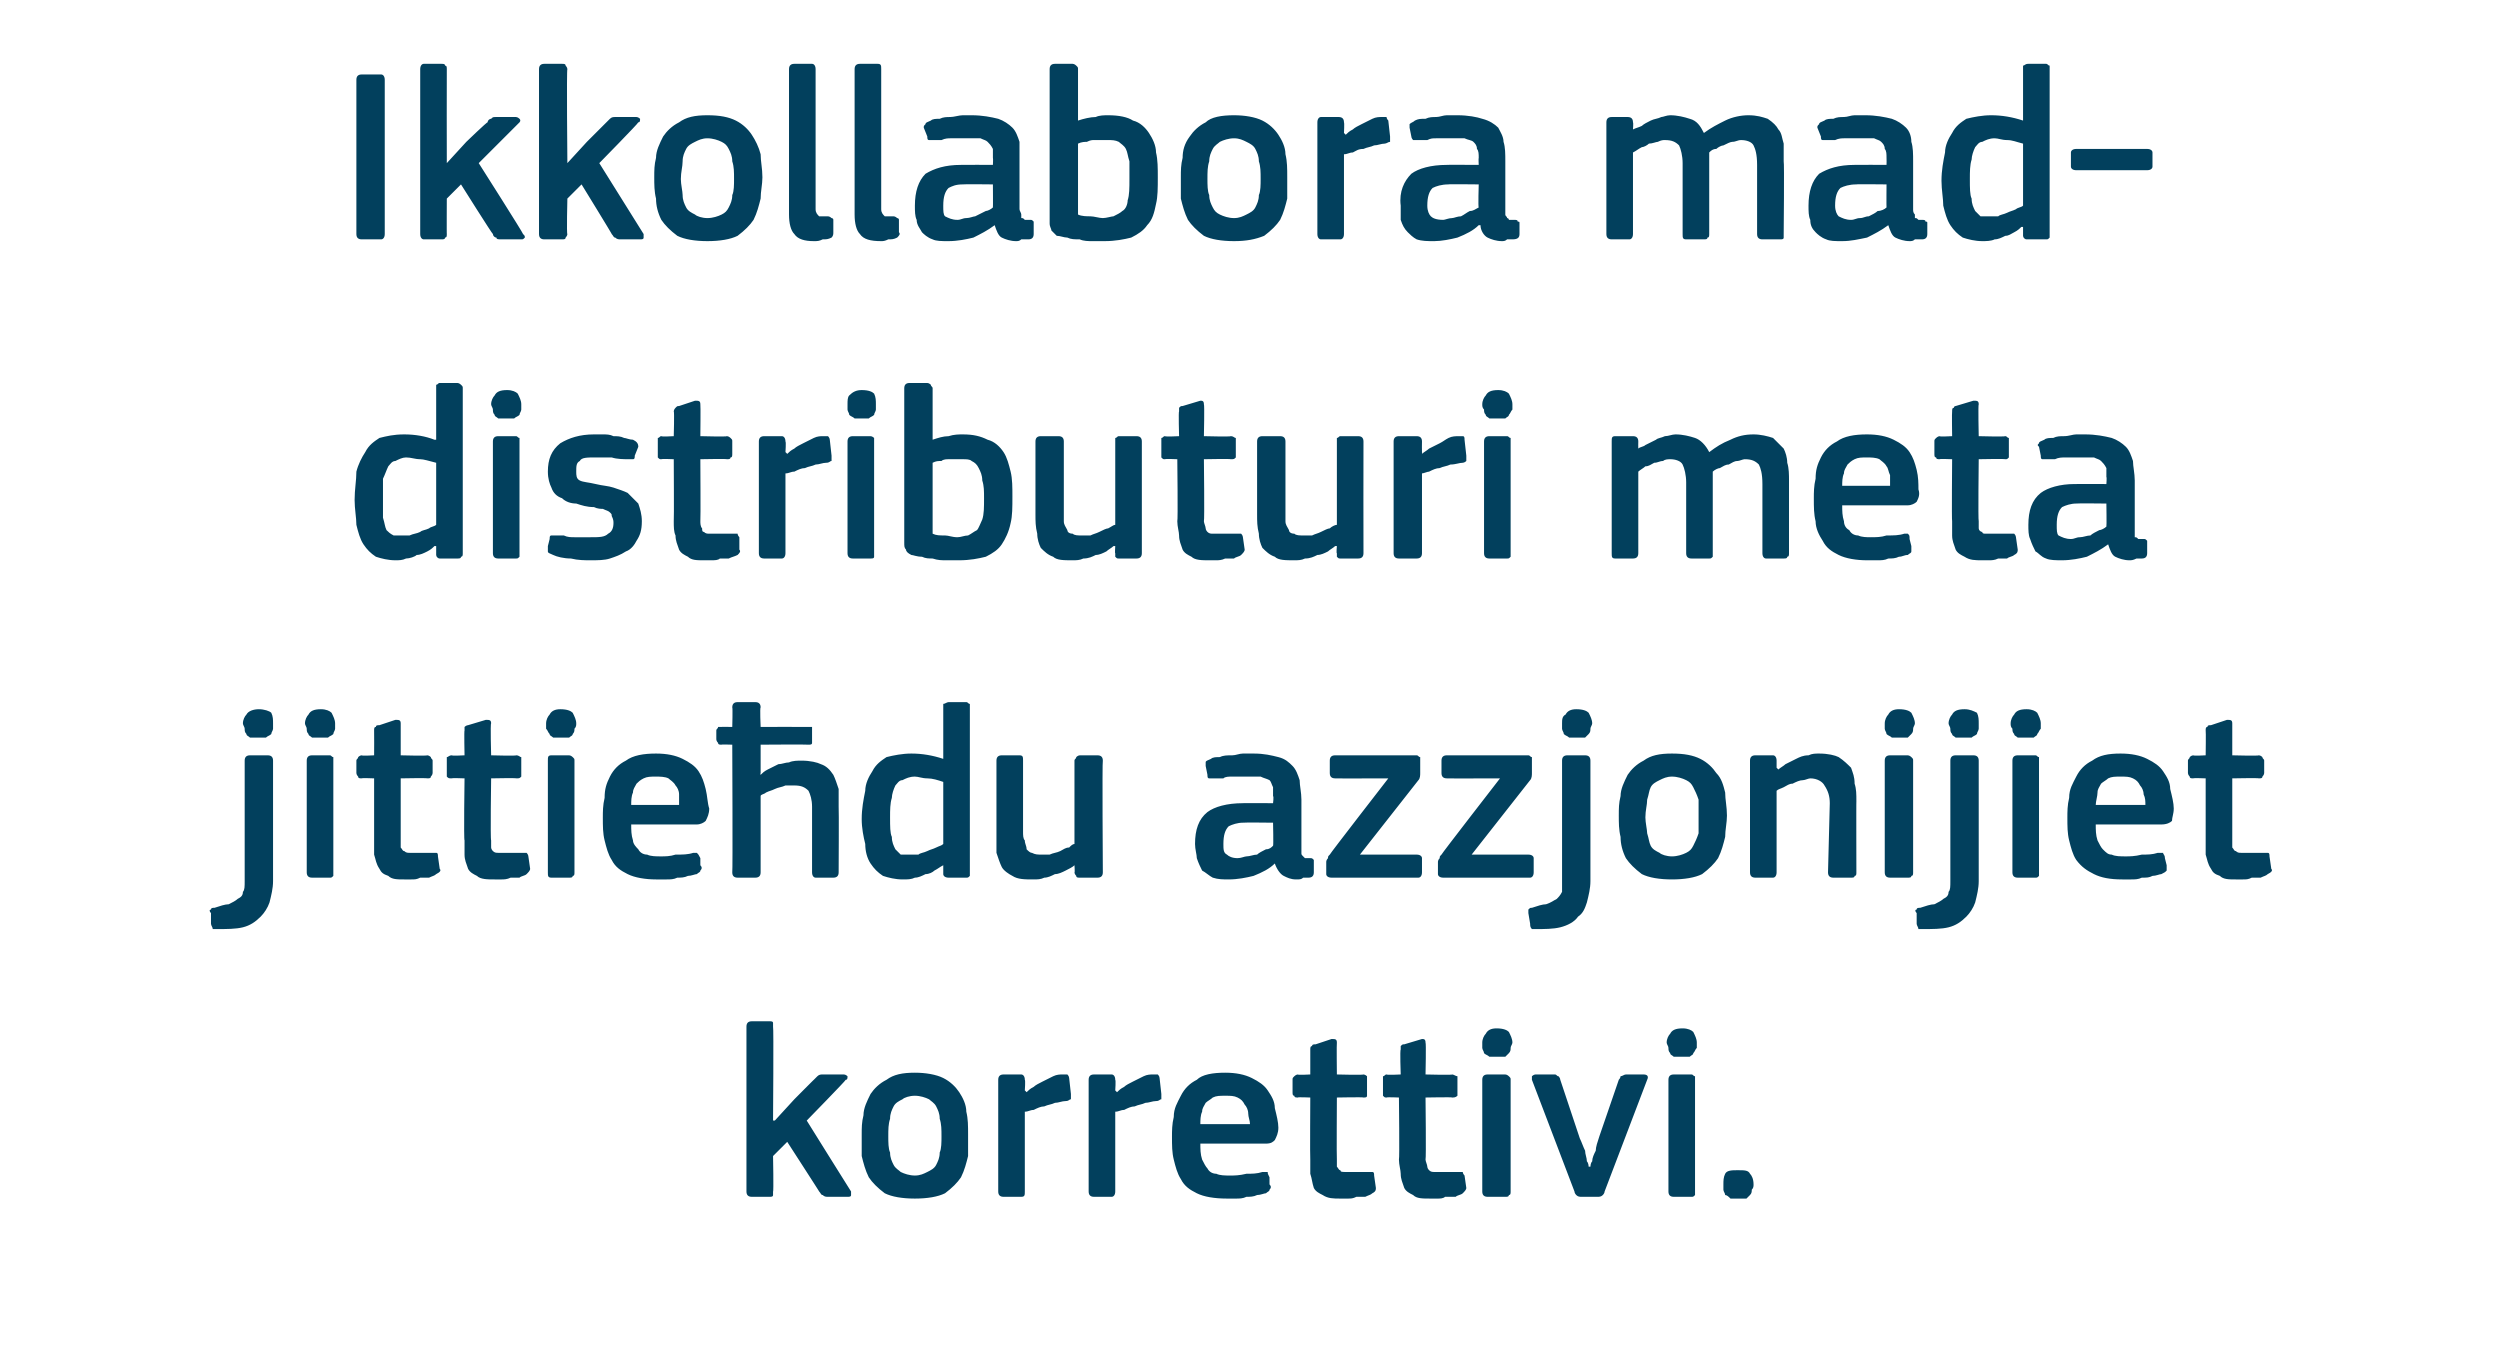 <?xml version="1.0" standalone="no"?><!DOCTYPE svg PUBLIC "-//W3C//DTD SVG 1.1//EN" "http://www.w3.org/Graphics/SVG/1.1/DTD/svg11.dtd"><svg xmlns="http://www.w3.org/2000/svg" version="1.1" width="141px" height="76.5px" viewBox="0 -3 141 76.5" style="top:-3px">  <desc>Ikkollabora mad distributuri meta jittie du azzjonijiet korrettivi.</desc>  <defs/>  <g id="Polygon28735">    <path d="M 43.7 60.2 L 44.8 59 C 44.8 59 45.93 57.86 45.9 57.9 C 46 57.8 46.1 57.7 46.1 57.7 C 46.2 57.6 46.3 57.6 46.4 57.6 C 46.4 57.6 47.6 57.6 47.6 57.6 C 47.7 57.6 47.8 57.7 47.8 57.7 C 47.8 57.8 47.8 57.9 47.7 57.9 C 47.7 57.95 45.5 60.2 45.5 60.2 C 45.5 60.2 47.98 64.18 48 64.2 C 48 64.3 48 64.3 48 64.4 C 48 64.5 47.9 64.5 47.8 64.5 C 47.8 64.5 46.7 64.5 46.7 64.5 C 46.6 64.5 46.5 64.5 46.4 64.4 C 46.3 64.4 46.3 64.3 46.2 64.2 C 46.23 64.23 44.4 61.4 44.4 61.4 L 43.6 62.2 C 43.6 62.2 43.64 64.23 43.6 64.2 C 43.6 64.3 43.6 64.4 43.6 64.4 C 43.6 64.5 43.5 64.5 43.4 64.5 C 43.4 64.5 42.4 64.5 42.4 64.5 C 42.2 64.5 42.1 64.4 42.1 64.2 C 42.1 64.2 42.1 54.9 42.1 54.9 C 42.1 54.7 42.2 54.6 42.4 54.6 C 42.4 54.6 43.4 54.6 43.4 54.6 C 43.5 54.6 43.6 54.6 43.6 54.7 C 43.6 54.7 43.6 54.8 43.6 54.9 C 43.64 54.9 43.6 60.2 43.6 60.2 L 43.7 60.2 Z M 54.6 61 C 54.6 61.4 54.6 61.8 54.6 62.2 C 54.5 62.6 54.4 63 54.2 63.4 C 54 63.7 53.7 64 53.3 64.3 C 52.9 64.5 52.3 64.6 51.6 64.6 C 50.9 64.6 50.3 64.5 49.9 64.3 C 49.5 64 49.2 63.7 49 63.4 C 48.8 63 48.7 62.6 48.6 62.2 C 48.6 61.8 48.6 61.4 48.6 61 C 48.6 60.6 48.6 60.3 48.7 59.9 C 48.7 59.5 48.9 59.1 49.1 58.7 C 49.3 58.4 49.6 58.1 50 57.9 C 50.4 57.6 50.9 57.5 51.6 57.5 C 52.2 57.5 52.8 57.6 53.2 57.8 C 53.6 58 53.9 58.3 54.1 58.6 C 54.3 58.9 54.5 59.3 54.5 59.7 C 54.6 60.1 54.6 60.5 54.6 61 Z M 53.1 61.1 C 53.1 60.7 53.1 60.4 53 60.1 C 53 59.8 52.9 59.6 52.8 59.4 C 52.7 59.2 52.5 59.1 52.4 59 C 52.2 58.9 51.9 58.8 51.6 58.8 C 51.3 58.8 51 58.9 50.9 59 C 50.7 59.1 50.5 59.2 50.4 59.4 C 50.3 59.6 50.2 59.8 50.2 60.1 C 50.1 60.4 50.1 60.7 50.1 61.1 C 50.1 61.4 50.1 61.8 50.2 62 C 50.2 62.3 50.3 62.5 50.4 62.7 C 50.5 62.9 50.7 63 50.8 63.1 C 51 63.2 51.3 63.3 51.6 63.3 C 51.9 63.3 52.1 63.2 52.3 63.1 C 52.5 63 52.7 62.9 52.8 62.7 C 52.9 62.5 53 62.3 53 62 C 53.1 61.8 53.1 61.4 53.1 61.1 Z M 57.8 64.2 C 57.8 64.4 57.8 64.5 57.6 64.5 C 57.6 64.5 56.6 64.5 56.6 64.5 C 56.4 64.5 56.3 64.4 56.3 64.2 C 56.3 64.2 56.3 57.9 56.3 57.9 C 56.3 57.7 56.4 57.6 56.6 57.6 C 56.6 57.6 57.6 57.6 57.6 57.6 C 57.7 57.6 57.8 57.7 57.8 57.9 C 57.84 57.92 57.8 58.5 57.8 58.5 C 57.8 58.5 57.87 58.56 57.9 58.6 C 58 58.5 58.1 58.4 58.3 58.3 C 58.4 58.2 58.6 58.1 58.8 58 C 59 57.9 59.2 57.8 59.4 57.7 C 59.6 57.6 59.8 57.6 59.9 57.6 C 60 57.6 60.1 57.6 60.2 57.6 C 60.2 57.6 60.3 57.7 60.3 57.8 C 60.3 57.8 60.4 58.7 60.4 58.7 C 60.4 58.8 60.4 58.9 60.4 59 C 60.3 59 60.3 59.1 60.1 59.1 C 59.9 59.1 59.7 59.2 59.5 59.2 C 59.3 59.3 59.1 59.3 58.9 59.4 C 58.7 59.4 58.5 59.5 58.3 59.6 C 58.1 59.6 58 59.7 57.8 59.7 C 57.8 59.7 57.8 64.2 57.8 64.2 Z M 62.9 64.2 C 62.9 64.4 62.8 64.5 62.7 64.5 C 62.7 64.5 61.7 64.5 61.7 64.5 C 61.5 64.5 61.4 64.4 61.4 64.2 C 61.4 64.2 61.4 57.9 61.4 57.9 C 61.4 57.7 61.5 57.6 61.7 57.6 C 61.7 57.6 62.7 57.6 62.7 57.6 C 62.8 57.6 62.9 57.7 62.9 57.9 C 62.94 57.92 62.9 58.5 62.9 58.5 C 62.9 58.5 62.96 58.56 63 58.6 C 63.1 58.5 63.2 58.4 63.4 58.3 C 63.5 58.2 63.7 58.1 63.9 58 C 64.1 57.9 64.3 57.8 64.5 57.7 C 64.7 57.6 64.9 57.6 65 57.6 C 65.1 57.6 65.2 57.6 65.3 57.6 C 65.3 57.6 65.4 57.7 65.4 57.8 C 65.4 57.8 65.5 58.7 65.5 58.7 C 65.5 58.8 65.5 58.9 65.5 59 C 65.4 59 65.4 59.1 65.2 59.1 C 65 59.1 64.8 59.2 64.6 59.2 C 64.4 59.3 64.2 59.3 64 59.4 C 63.8 59.4 63.6 59.5 63.4 59.6 C 63.2 59.6 63.1 59.7 62.9 59.7 C 62.9 59.7 62.9 64.2 62.9 64.2 Z M 67.7 61.5 C 67.7 61.8 67.7 62.1 67.8 62.4 C 67.9 62.6 68 62.8 68.1 62.9 C 68.2 63.1 68.4 63.2 68.6 63.2 C 68.8 63.3 69.1 63.3 69.4 63.3 C 69.6 63.3 69.9 63.3 70.3 63.2 C 70.6 63.2 70.9 63.2 71.2 63.1 C 71.3 63.1 71.4 63.1 71.5 63.1 C 71.5 63.2 71.5 63.2 71.6 63.4 C 71.6 63.4 71.6 63.8 71.6 63.8 C 71.7 63.9 71.7 64 71.6 64.1 C 71.6 64.2 71.5 64.2 71.4 64.3 C 71.3 64.3 71.1 64.4 70.9 64.4 C 70.7 64.5 70.5 64.5 70.3 64.5 C 70.1 64.6 69.9 64.6 69.7 64.6 C 69.5 64.6 69.3 64.6 69.2 64.6 C 68.5 64.6 67.9 64.5 67.5 64.3 C 67.1 64.1 66.8 63.9 66.6 63.5 C 66.4 63.2 66.3 62.8 66.2 62.4 C 66.1 62 66.1 61.6 66.1 61.1 C 66.1 60.8 66.1 60.4 66.2 60 C 66.2 59.5 66.4 59.2 66.6 58.8 C 66.8 58.4 67.1 58.1 67.5 57.9 C 67.8 57.6 68.4 57.5 69.1 57.5 C 69.7 57.5 70.2 57.6 70.6 57.8 C 71 58 71.3 58.2 71.5 58.5 C 71.7 58.8 71.9 59.1 71.9 59.5 C 72 59.9 72.1 60.3 72.1 60.6 C 72.1 60.9 72 61.1 71.9 61.3 C 71.8 61.4 71.7 61.5 71.4 61.5 C 71.4 61.5 67.7 61.5 67.7 61.5 Z M 69.1 58.8 C 68.8 58.8 68.6 58.8 68.4 58.9 C 68.3 59 68.1 59.1 68 59.2 C 67.9 59.4 67.8 59.5 67.8 59.7 C 67.7 59.9 67.7 60.2 67.7 60.4 C 67.7 60.4 70.5 60.4 70.5 60.4 C 70.5 60.2 70.4 60 70.4 59.8 C 70.4 59.6 70.3 59.4 70.2 59.3 C 70.1 59.1 70 59 69.8 58.9 C 69.6 58.8 69.4 58.8 69.1 58.8 Z M 77.6 64 C 77.6 64.1 77.6 64.2 77.4 64.3 C 77.3 64.4 77.2 64.4 77 64.5 C 76.8 64.5 76.7 64.5 76.5 64.5 C 76.3 64.6 76.2 64.6 76 64.6 C 75.9 64.6 75.7 64.6 75.6 64.6 C 75.2 64.6 74.9 64.6 74.6 64.4 C 74.4 64.3 74.2 64.2 74.1 64 C 74 63.7 74 63.5 73.9 63.2 C 73.9 63 73.9 62.7 73.9 62.4 C 73.88 62.39 73.9 58.9 73.9 58.9 C 73.9 58.9 73.18 58.87 73.2 58.9 C 73.1 58.9 73 58.9 73 58.8 C 72.9 58.8 72.9 58.7 72.9 58.6 C 72.9 58.6 72.9 57.9 72.9 57.9 C 72.9 57.8 72.9 57.8 73 57.7 C 73 57.7 73.1 57.6 73.2 57.6 C 73.18 57.64 73.9 57.6 73.9 57.6 C 73.9 57.6 73.9 56.2 73.9 56.2 C 73.9 56.1 73.9 56 74 56 C 74 55.9 74.1 55.9 74.2 55.9 C 74.2 55.9 75.1 55.6 75.1 55.6 C 75.3 55.6 75.4 55.6 75.4 55.8 C 75.38 55.81 75.4 57.6 75.4 57.6 C 75.4 57.6 76.88 57.64 76.9 57.6 C 77 57.6 77.1 57.7 77.1 57.7 C 77.1 57.8 77.1 57.8 77.1 57.9 C 77.1 57.9 77.1 58.6 77.1 58.6 C 77.1 58.7 77.1 58.8 77.1 58.8 C 77.1 58.9 77 58.9 76.9 58.9 C 76.88 58.87 75.4 58.9 75.4 58.9 C 75.4 58.9 75.38 62.36 75.4 62.4 C 75.4 62.5 75.4 62.7 75.4 62.8 C 75.5 62.9 75.5 63 75.6 63 C 75.6 63.1 75.7 63.1 75.9 63.1 C 76 63.1 76.1 63.1 76.3 63.1 C 76.4 63.1 76.6 63.1 76.8 63.1 C 77 63.1 77.1 63.1 77.3 63.1 C 77.3 63.1 77.4 63.1 77.4 63.1 C 77.5 63.1 77.5 63.2 77.5 63.3 C 77.5 63.3 77.6 64 77.6 64 Z M 82.7 64 C 82.7 64.1 82.6 64.2 82.5 64.3 C 82.4 64.4 82.2 64.4 82.1 64.5 C 81.9 64.5 81.7 64.5 81.5 64.5 C 81.4 64.6 81.2 64.6 81.1 64.6 C 80.9 64.6 80.8 64.6 80.7 64.6 C 80.2 64.6 79.9 64.6 79.7 64.4 C 79.5 64.3 79.3 64.2 79.2 64 C 79.1 63.7 79 63.5 79 63.2 C 79 63 78.9 62.7 78.9 62.4 C 78.94 62.39 78.9 58.9 78.9 58.9 C 78.9 58.9 78.24 58.87 78.2 58.9 C 78.1 58.9 78.1 58.9 78 58.8 C 78 58.8 78 58.7 78 58.6 C 78 58.6 78 57.9 78 57.9 C 78 57.8 78 57.8 78 57.7 C 78.1 57.7 78.1 57.6 78.2 57.6 C 78.24 57.64 79 57.6 79 57.6 C 79 57.6 78.95 56.2 79 56.2 C 79 56.1 79 56 79 56 C 79.1 55.9 79.1 55.9 79.2 55.9 C 79.2 55.9 80.2 55.6 80.2 55.6 C 80.3 55.6 80.4 55.6 80.4 55.8 C 80.44 55.81 80.4 57.6 80.4 57.6 C 80.4 57.6 81.93 57.64 81.9 57.6 C 82 57.6 82.1 57.7 82.2 57.7 C 82.2 57.8 82.2 57.8 82.2 57.9 C 82.2 57.9 82.2 58.6 82.2 58.6 C 82.2 58.7 82.2 58.8 82.2 58.8 C 82.1 58.9 82 58.9 81.9 58.9 C 81.93 58.87 80.4 58.9 80.4 58.9 C 80.4 58.9 80.44 62.36 80.4 62.4 C 80.4 62.5 80.5 62.7 80.5 62.8 C 80.5 62.9 80.6 63 80.6 63 C 80.7 63.1 80.8 63.1 80.9 63.1 C 81 63.1 81.2 63.1 81.4 63.1 C 81.5 63.1 81.6 63.1 81.8 63.1 C 82 63.1 82.2 63.1 82.3 63.1 C 82.4 63.1 82.4 63.1 82.5 63.1 C 82.5 63.1 82.5 63.2 82.6 63.3 C 82.6 63.3 82.7 64 82.7 64 Z M 85.3 55.8 C 85.3 55.9 85.2 56 85.2 56.1 C 85.2 56.2 85.2 56.3 85.1 56.4 C 85 56.5 85 56.5 84.9 56.6 C 84.7 56.6 84.6 56.6 84.4 56.6 C 84.2 56.6 84.1 56.6 84 56.6 C 83.9 56.5 83.8 56.5 83.7 56.4 C 83.7 56.3 83.6 56.2 83.6 56.1 C 83.6 56 83.6 55.9 83.6 55.8 C 83.6 55.6 83.7 55.4 83.8 55.3 C 83.9 55.1 84.1 55 84.4 55 C 84.8 55 85 55.1 85.1 55.2 C 85.2 55.4 85.3 55.6 85.3 55.8 Z M 85.2 64.2 C 85.2 64.3 85.2 64.4 85.1 64.4 C 85.1 64.5 85 64.5 84.9 64.5 C 84.9 64.5 83.9 64.5 83.9 64.5 C 83.7 64.5 83.6 64.4 83.6 64.2 C 83.6 64.2 83.6 57.9 83.6 57.9 C 83.6 57.7 83.7 57.6 83.9 57.6 C 83.9 57.6 84.9 57.6 84.9 57.6 C 85 57.6 85.1 57.7 85.1 57.7 C 85.2 57.8 85.2 57.8 85.2 57.9 C 85.2 57.9 85.2 64.2 85.2 64.2 Z M 89.7 62.8 C 89.7 62.8 89.7 62.6 89.8 62.5 C 89.8 62.3 89.9 62.1 90 61.9 C 90 61.7 90.1 61.4 90.2 61.1 C 90.2 61.1 91.3 57.9 91.3 57.9 C 91.4 57.8 91.4 57.7 91.4 57.7 C 91.5 57.7 91.6 57.6 91.7 57.6 C 91.7 57.6 92.7 57.6 92.7 57.6 C 92.9 57.6 93 57.7 92.9 57.9 C 92.9 57.9 90.5 64.2 90.5 64.2 C 90.5 64.3 90.4 64.4 90.4 64.4 C 90.3 64.5 90.2 64.5 90.1 64.5 C 90.1 64.5 89.2 64.5 89.2 64.5 C 89.1 64.5 89 64.5 88.9 64.4 C 88.9 64.4 88.8 64.3 88.8 64.2 C 88.8 64.2 86.4 57.9 86.4 57.9 C 86.4 57.8 86.4 57.8 86.4 57.7 C 86.4 57.7 86.5 57.6 86.6 57.6 C 86.6 57.6 87.7 57.6 87.7 57.6 C 87.8 57.6 87.8 57.7 87.9 57.7 C 87.9 57.7 88 57.8 88 57.9 C 88 57.9 89.1 61.2 89.1 61.2 C 89.2 61.4 89.3 61.7 89.4 61.9 C 89.4 62.1 89.5 62.3 89.5 62.5 C 89.6 62.6 89.6 62.8 89.6 62.8 C 89.6 62.8 89.7 62.8 89.7 62.8 Z M 95.7 55.8 C 95.7 55.9 95.7 56 95.7 56.1 C 95.6 56.2 95.6 56.3 95.5 56.4 C 95.5 56.5 95.4 56.5 95.3 56.6 C 95.2 56.6 95 56.6 94.9 56.6 C 94.7 56.6 94.5 56.6 94.4 56.6 C 94.3 56.5 94.2 56.5 94.2 56.4 C 94.1 56.3 94.1 56.2 94.1 56.1 C 94.1 56 94 55.9 94 55.8 C 94 55.6 94.1 55.4 94.2 55.3 C 94.3 55.1 94.5 55 94.9 55 C 95.2 55 95.4 55.1 95.5 55.2 C 95.6 55.4 95.7 55.6 95.7 55.8 Z M 95.6 64.2 C 95.6 64.3 95.6 64.4 95.6 64.4 C 95.5 64.5 95.5 64.5 95.4 64.5 C 95.4 64.5 94.4 64.5 94.4 64.5 C 94.2 64.5 94.1 64.4 94.1 64.2 C 94.1 64.2 94.1 57.9 94.1 57.9 C 94.1 57.7 94.2 57.6 94.4 57.6 C 94.4 57.6 95.4 57.6 95.4 57.6 C 95.5 57.6 95.5 57.7 95.6 57.7 C 95.6 57.8 95.6 57.8 95.6 57.9 C 95.6 57.9 95.6 64.2 95.6 64.2 Z M 98.9 63.8 C 98.9 63.9 98.9 64 98.8 64.1 C 98.8 64.2 98.8 64.3 98.7 64.4 C 98.7 64.4 98.6 64.5 98.5 64.6 C 98.3 64.6 98.2 64.6 98 64.6 C 97.8 64.6 97.7 64.6 97.6 64.6 C 97.5 64.5 97.4 64.4 97.3 64.4 C 97.3 64.3 97.2 64.2 97.2 64.1 C 97.2 64 97.2 63.9 97.2 63.8 C 97.2 63.6 97.2 63.4 97.3 63.2 C 97.4 63 97.7 63 98 63 C 98.4 63 98.6 63 98.7 63.2 C 98.8 63.3 98.9 63.5 98.9 63.8 Z " stroke="none" fill="#02405d"/>  </g>  <g id="Polygon28734">    <path d="M 15.4 46.7 C 15.4 47.1 15.3 47.5 15.2 47.9 C 15.1 48.2 14.9 48.5 14.7 48.7 C 14.4 49 14.1 49.2 13.7 49.3 C 13.3 49.4 12.8 49.4 12.2 49.4 C 12.2 49.4 12.1 49.4 12 49.4 C 12 49.3 11.9 49.2 11.9 49.1 C 11.9 49.1 11.9 48.5 11.9 48.5 C 11.8 48.4 11.8 48.3 11.9 48.3 C 11.9 48.2 12 48.2 12.1 48.2 C 12.4 48.1 12.7 48 12.9 48 C 13.1 47.9 13.3 47.8 13.4 47.7 C 13.6 47.6 13.7 47.5 13.7 47.3 C 13.8 47.2 13.8 47 13.8 46.7 C 13.8 46.7 13.8 39.9 13.8 39.9 C 13.8 39.7 13.9 39.6 14.1 39.6 C 14.1 39.6 15.1 39.6 15.1 39.6 C 15.3 39.6 15.4 39.7 15.4 39.9 C 15.4 39.9 15.4 46.7 15.4 46.7 Z M 15.4 37.8 C 15.4 37.9 15.4 38 15.4 38.1 C 15.4 38.2 15.3 38.3 15.3 38.4 C 15.2 38.5 15.1 38.5 15 38.6 C 14.9 38.6 14.8 38.6 14.6 38.6 C 14.4 38.6 14.2 38.6 14.1 38.6 C 14 38.5 13.9 38.5 13.9 38.4 C 13.8 38.3 13.8 38.2 13.8 38.1 C 13.8 38 13.7 37.9 13.7 37.8 C 13.7 37.6 13.8 37.4 13.9 37.3 C 14 37.1 14.3 37 14.6 37 C 14.9 37 15.2 37.1 15.3 37.2 C 15.4 37.4 15.4 37.6 15.4 37.8 Z M 18.9 37.8 C 18.9 37.9 18.9 38 18.9 38.1 C 18.9 38.2 18.8 38.3 18.8 38.4 C 18.7 38.5 18.6 38.5 18.5 38.6 C 18.4 38.6 18.3 38.6 18.1 38.6 C 17.9 38.6 17.7 38.6 17.6 38.6 C 17.5 38.5 17.4 38.5 17.4 38.4 C 17.3 38.3 17.3 38.2 17.3 38.1 C 17.3 38 17.2 37.9 17.2 37.8 C 17.2 37.6 17.3 37.4 17.4 37.3 C 17.5 37.1 17.7 37 18.1 37 C 18.4 37 18.6 37.1 18.7 37.2 C 18.8 37.4 18.9 37.6 18.9 37.8 Z M 18.8 46.2 C 18.8 46.3 18.8 46.4 18.8 46.4 C 18.7 46.5 18.7 46.5 18.6 46.5 C 18.6 46.5 17.6 46.5 17.6 46.5 C 17.4 46.5 17.3 46.4 17.3 46.2 C 17.3 46.2 17.3 39.9 17.3 39.9 C 17.3 39.7 17.4 39.6 17.6 39.6 C 17.6 39.6 18.6 39.6 18.6 39.6 C 18.7 39.6 18.7 39.7 18.8 39.7 C 18.8 39.8 18.8 39.8 18.8 39.9 C 18.8 39.9 18.8 46.2 18.8 46.2 Z M 24.8 46 C 24.9 46.1 24.8 46.2 24.6 46.3 C 24.5 46.4 24.4 46.4 24.2 46.5 C 24 46.5 23.9 46.5 23.7 46.5 C 23.5 46.6 23.4 46.6 23.2 46.6 C 23.1 46.6 22.9 46.6 22.8 46.6 C 22.4 46.6 22.1 46.6 21.9 46.4 C 21.6 46.3 21.5 46.2 21.4 46 C 21.2 45.7 21.2 45.5 21.1 45.2 C 21.1 45 21.1 44.7 21.1 44.4 C 21.1 44.39 21.1 40.9 21.1 40.9 C 21.1 40.9 20.4 40.87 20.4 40.9 C 20.3 40.9 20.2 40.9 20.2 40.8 C 20.2 40.8 20.1 40.7 20.1 40.6 C 20.1 40.6 20.1 39.9 20.1 39.9 C 20.1 39.8 20.2 39.8 20.2 39.7 C 20.2 39.7 20.3 39.6 20.4 39.6 C 20.4 39.64 21.1 39.6 21.1 39.6 C 21.1 39.6 21.11 38.2 21.1 38.2 C 21.1 38.1 21.1 38 21.2 38 C 21.2 37.9 21.3 37.9 21.4 37.9 C 21.4 37.9 22.3 37.6 22.3 37.6 C 22.5 37.6 22.6 37.6 22.6 37.8 C 22.6 37.81 22.6 39.6 22.6 39.6 C 22.6 39.6 24.09 39.64 24.1 39.6 C 24.2 39.6 24.3 39.7 24.3 39.7 C 24.3 39.8 24.4 39.8 24.4 39.9 C 24.4 39.9 24.4 40.6 24.4 40.6 C 24.4 40.7 24.3 40.8 24.3 40.8 C 24.3 40.9 24.2 40.9 24.1 40.9 C 24.09 40.87 22.6 40.9 22.6 40.9 C 22.6 40.9 22.6 44.36 22.6 44.4 C 22.6 44.5 22.6 44.7 22.6 44.8 C 22.7 44.9 22.7 45 22.8 45 C 22.9 45.1 23 45.1 23.1 45.1 C 23.2 45.1 23.3 45.1 23.5 45.1 C 23.6 45.1 23.8 45.1 24 45.1 C 24.2 45.1 24.3 45.1 24.5 45.1 C 24.5 45.1 24.6 45.1 24.6 45.1 C 24.7 45.1 24.7 45.2 24.7 45.3 C 24.7 45.3 24.8 46 24.8 46 Z M 29.9 46 C 29.9 46.1 29.8 46.2 29.7 46.3 C 29.6 46.4 29.4 46.4 29.3 46.5 C 29.1 46.5 28.9 46.5 28.8 46.5 C 28.6 46.6 28.4 46.6 28.3 46.6 C 28.1 46.6 28 46.6 27.9 46.6 C 27.5 46.6 27.1 46.6 26.9 46.4 C 26.7 46.3 26.5 46.2 26.4 46 C 26.3 45.7 26.2 45.5 26.2 45.2 C 26.2 45 26.2 44.7 26.2 44.4 C 26.15 44.39 26.2 40.9 26.2 40.9 C 26.2 40.9 25.45 40.87 25.5 40.9 C 25.3 40.9 25.3 40.9 25.2 40.8 C 25.2 40.8 25.2 40.7 25.2 40.6 C 25.2 40.6 25.2 39.9 25.2 39.9 C 25.2 39.8 25.2 39.8 25.2 39.7 C 25.3 39.7 25.3 39.6 25.5 39.6 C 25.45 39.64 26.2 39.6 26.2 39.6 C 26.2 39.6 26.17 38.2 26.2 38.2 C 26.2 38.1 26.2 38 26.2 38 C 26.3 37.9 26.4 37.9 26.4 37.9 C 26.4 37.9 27.4 37.6 27.4 37.6 C 27.6 37.6 27.7 37.6 27.7 37.8 C 27.65 37.81 27.7 39.6 27.7 39.6 C 27.7 39.6 29.15 39.64 29.1 39.6 C 29.3 39.6 29.3 39.7 29.4 39.7 C 29.4 39.8 29.4 39.8 29.4 39.9 C 29.4 39.9 29.4 40.6 29.4 40.6 C 29.4 40.7 29.4 40.8 29.4 40.8 C 29.3 40.9 29.3 40.9 29.1 40.9 C 29.15 40.87 27.7 40.9 27.7 40.9 C 27.7 40.9 27.65 44.36 27.7 44.4 C 27.7 44.5 27.7 44.7 27.7 44.8 C 27.7 44.9 27.8 45 27.8 45 C 27.9 45.1 28 45.1 28.1 45.1 C 28.2 45.1 28.4 45.1 28.6 45.1 C 28.7 45.1 28.8 45.1 29 45.1 C 29.2 45.1 29.4 45.1 29.5 45.1 C 29.6 45.1 29.7 45.1 29.7 45.1 C 29.7 45.1 29.8 45.2 29.8 45.3 C 29.8 45.3 29.9 46 29.9 46 Z M 32.5 37.8 C 32.5 37.9 32.5 38 32.4 38.1 C 32.4 38.2 32.4 38.3 32.3 38.4 C 32.3 38.5 32.2 38.5 32.1 38.6 C 32 38.6 31.8 38.6 31.6 38.6 C 31.5 38.6 31.3 38.6 31.2 38.6 C 31.1 38.5 31 38.5 31 38.4 C 30.9 38.3 30.9 38.2 30.8 38.1 C 30.8 38 30.8 37.9 30.8 37.8 C 30.8 37.6 30.9 37.4 31 37.3 C 31.1 37.1 31.3 37 31.6 37 C 32 37 32.2 37.1 32.3 37.2 C 32.4 37.4 32.5 37.6 32.5 37.8 Z M 32.4 46.2 C 32.4 46.3 32.4 46.4 32.3 46.4 C 32.3 46.5 32.2 46.5 32.1 46.5 C 32.1 46.5 31.1 46.5 31.1 46.5 C 30.9 46.5 30.9 46.4 30.9 46.2 C 30.9 46.2 30.9 39.9 30.9 39.9 C 30.9 39.7 30.9 39.6 31.1 39.6 C 31.1 39.6 32.1 39.6 32.1 39.6 C 32.2 39.6 32.3 39.7 32.3 39.7 C 32.4 39.8 32.4 39.8 32.4 39.9 C 32.4 39.9 32.4 46.2 32.4 46.2 Z M 35.6 43.5 C 35.6 43.8 35.6 44.1 35.7 44.4 C 35.7 44.6 35.9 44.8 36 44.9 C 36.1 45.1 36.3 45.2 36.5 45.2 C 36.7 45.3 37 45.3 37.3 45.3 C 37.5 45.3 37.8 45.3 38.1 45.2 C 38.5 45.2 38.8 45.2 39.1 45.1 C 39.2 45.1 39.3 45.1 39.3 45.1 C 39.4 45.2 39.4 45.2 39.5 45.4 C 39.5 45.4 39.5 45.8 39.5 45.8 C 39.6 45.9 39.6 46 39.5 46.1 C 39.5 46.2 39.4 46.2 39.3 46.3 C 39.2 46.3 39 46.4 38.8 46.4 C 38.6 46.5 38.4 46.5 38.2 46.5 C 38 46.6 37.8 46.6 37.6 46.6 C 37.4 46.6 37.2 46.6 37 46.6 C 36.4 46.6 35.8 46.5 35.4 46.3 C 35 46.1 34.7 45.9 34.5 45.5 C 34.3 45.2 34.2 44.8 34.1 44.4 C 34 44 34 43.6 34 43.1 C 34 42.8 34 42.4 34.1 42 C 34.1 41.5 34.2 41.2 34.4 40.8 C 34.6 40.4 34.9 40.1 35.3 39.9 C 35.7 39.6 36.3 39.5 37 39.5 C 37.6 39.5 38.1 39.6 38.5 39.8 C 38.9 40 39.2 40.2 39.4 40.5 C 39.6 40.8 39.7 41.1 39.8 41.5 C 39.9 41.9 39.9 42.3 40 42.6 C 40 42.9 39.9 43.1 39.8 43.3 C 39.7 43.4 39.5 43.5 39.3 43.5 C 39.3 43.5 35.6 43.5 35.6 43.5 Z M 37 40.8 C 36.7 40.8 36.5 40.8 36.3 40.9 C 36.1 41 36 41.1 35.9 41.2 C 35.8 41.4 35.7 41.5 35.7 41.7 C 35.6 41.9 35.6 42.2 35.6 42.4 C 35.6 42.4 38.3 42.4 38.3 42.4 C 38.3 42.2 38.3 42 38.3 41.8 C 38.3 41.6 38.2 41.4 38.1 41.3 C 38 41.1 37.8 41 37.7 40.9 C 37.5 40.8 37.2 40.8 37 40.8 Z M 47.3 46.2 C 47.3 46.4 47.2 46.5 47 46.5 C 47 46.5 46 46.5 46 46.5 C 45.9 46.5 45.8 46.4 45.8 46.2 C 45.8 46.2 45.8 42.5 45.8 42.5 C 45.8 42.1 45.7 41.8 45.6 41.6 C 45.4 41.4 45.2 41.3 44.8 41.3 C 44.6 41.3 44.5 41.3 44.3 41.3 C 44.1 41.4 43.9 41.4 43.7 41.5 C 43.5 41.6 43.4 41.6 43.2 41.7 C 43.1 41.8 42.9 41.8 42.9 41.9 C 42.9 41.9 42.9 46.2 42.9 46.2 C 42.9 46.4 42.8 46.5 42.6 46.5 C 42.6 46.5 41.6 46.5 41.6 46.5 C 41.4 46.5 41.3 46.4 41.3 46.2 C 41.33 46.23 41.3 39 41.3 39 C 41.3 39 40.68 38.98 40.7 39 C 40.6 39 40.5 39 40.5 38.9 C 40.5 38.9 40.4 38.8 40.4 38.7 C 40.4 38.7 40.4 38.2 40.4 38.2 C 40.4 38.1 40.5 38.1 40.5 38 C 40.5 38 40.6 38 40.7 38 C 40.68 37.99 41.3 38 41.3 38 C 41.3 38 41.33 36.9 41.3 36.9 C 41.3 36.7 41.4 36.6 41.6 36.6 C 41.6 36.6 42.6 36.6 42.6 36.6 C 42.8 36.6 42.9 36.7 42.9 36.9 C 42.85 36.9 42.9 38 42.9 38 C 42.9 38 45.6 37.99 45.6 38 C 45.7 38 45.8 38 45.8 38 C 45.8 38.1 45.8 38.1 45.8 38.2 C 45.8 38.2 45.8 38.7 45.8 38.7 C 45.8 38.8 45.8 38.9 45.8 38.9 C 45.8 39 45.7 39 45.6 39 C 45.6 38.98 42.9 39 42.9 39 L 42.9 40.6 C 42.9 40.6 42.87 40.65 42.9 40.7 C 43 40.6 43.1 40.5 43.3 40.4 C 43.5 40.3 43.7 40.2 43.9 40.1 C 44.1 40.1 44.3 40 44.5 40 C 44.7 39.9 45 39.9 45.2 39.9 C 45.7 39.9 46.1 40 46.3 40.1 C 46.6 40.2 46.8 40.4 47 40.7 C 47.1 40.9 47.2 41.2 47.3 41.5 C 47.3 41.9 47.3 42.2 47.3 42.5 C 47.32 42.55 47.3 46.2 47.3 46.2 C 47.3 46.2 47.32 46.23 47.3 46.2 Z M 54.7 46.2 C 54.7 46.3 54.7 46.4 54.7 46.4 C 54.6 46.5 54.6 46.5 54.5 46.5 C 54.5 46.5 53.5 46.5 53.5 46.5 C 53.3 46.5 53.2 46.4 53.2 46.3 C 53.2 46.3 53.2 45.8 53.2 45.8 C 53.2 45.8 53.2 45.8 53.2 45.8 C 53.2 45.8 53.2 45.8 53.2 45.8 C 53 45.9 52.9 46 52.7 46.1 C 52.6 46.2 52.4 46.3 52.2 46.3 C 52 46.4 51.8 46.5 51.6 46.5 C 51.4 46.6 51.2 46.6 50.9 46.6 C 50.5 46.6 50.1 46.5 49.8 46.4 C 49.5 46.2 49.3 46 49.1 45.7 C 48.9 45.4 48.8 45 48.8 44.6 C 48.7 44.2 48.6 43.7 48.6 43.2 C 48.6 42.6 48.7 42.1 48.8 41.6 C 48.8 41.2 49 40.8 49.2 40.5 C 49.4 40.1 49.7 39.9 50 39.7 C 50.4 39.6 50.9 39.5 51.4 39.5 C 52 39.5 52.6 39.6 53.2 39.8 C 53.2 39.8 53.2 39.8 53.2 39.8 C 53.2 39.8 53.2 39.8 53.2 39.8 C 53.2 39.8 53.2 36.9 53.2 36.9 C 53.2 36.8 53.2 36.7 53.2 36.7 C 53.3 36.7 53.4 36.6 53.5 36.6 C 53.5 36.6 54.5 36.6 54.5 36.6 C 54.6 36.6 54.6 36.7 54.7 36.7 C 54.7 36.8 54.7 36.8 54.7 36.9 C 54.7 36.9 54.7 46.2 54.7 46.2 Z M 53.2 41.1 C 52.9 41 52.6 40.9 52.3 40.9 C 52 40.9 51.8 40.8 51.6 40.8 C 51.3 40.8 51.1 40.9 50.9 41 C 50.7 41 50.6 41.2 50.5 41.3 C 50.4 41.5 50.3 41.8 50.3 42 C 50.2 42.3 50.2 42.7 50.2 43.1 C 50.2 43.6 50.2 44 50.3 44.2 C 50.3 44.5 50.4 44.7 50.5 44.9 C 50.6 45 50.7 45.1 50.8 45.2 C 50.9 45.2 51.1 45.2 51.3 45.2 C 51.4 45.2 51.6 45.2 51.8 45.2 C 51.9 45.1 52.1 45.1 52.3 45 C 52.5 44.9 52.6 44.9 52.8 44.8 C 53 44.7 53.1 44.7 53.2 44.6 C 53.2 44.6 53.2 41.1 53.2 41.1 Z M 62.2 46.2 C 62.2 46.4 62.1 46.5 61.9 46.5 C 61.9 46.5 60.9 46.5 60.9 46.5 C 60.8 46.5 60.7 46.5 60.7 46.4 C 60.7 46.4 60.6 46.3 60.6 46.2 C 60.63 46.23 60.6 45.8 60.6 45.8 C 60.6 45.8 60.61 45.79 60.6 45.8 C 60.5 45.9 60.3 46 60.1 46.1 C 59.9 46.2 59.7 46.3 59.5 46.3 C 59.3 46.4 59.1 46.5 58.9 46.5 C 58.7 46.6 58.5 46.6 58.3 46.6 C 57.8 46.6 57.4 46.6 57.1 46.4 C 56.9 46.3 56.6 46.1 56.5 45.9 C 56.4 45.7 56.3 45.4 56.2 45.1 C 56.2 44.7 56.2 44.4 56.2 44 C 56.2 44 56.2 39.9 56.2 39.9 C 56.2 39.7 56.3 39.6 56.5 39.6 C 56.5 39.6 57.5 39.6 57.5 39.6 C 57.7 39.6 57.7 39.7 57.7 39.9 C 57.7 39.9 57.7 43.9 57.7 43.9 C 57.7 44.1 57.7 44.3 57.8 44.4 C 57.8 44.6 57.9 44.7 57.9 44.9 C 58 45 58.1 45.1 58.2 45.1 C 58.4 45.2 58.5 45.2 58.8 45.2 C 58.9 45.2 59.1 45.2 59.2 45.2 C 59.4 45.1 59.6 45.1 59.8 45 C 60 44.9 60.1 44.8 60.3 44.8 C 60.4 44.7 60.5 44.6 60.6 44.6 C 60.6 44.6 60.6 39.9 60.6 39.9 C 60.6 39.8 60.7 39.8 60.7 39.7 C 60.7 39.7 60.8 39.6 60.9 39.6 C 60.9 39.6 61.9 39.6 61.9 39.6 C 62.1 39.6 62.2 39.7 62.2 39.9 C 62.16 39.92 62.2 46.2 62.2 46.2 C 62.2 46.2 62.16 46.23 62.2 46.2 Z M 71.8 43.4 C 71.8 43.4 70.13 43.38 70.1 43.4 C 69.8 43.4 69.5 43.5 69.3 43.6 C 69.1 43.8 69 44.1 69 44.6 C 69 44.9 69 45.1 69.2 45.2 C 69.3 45.3 69.5 45.4 69.8 45.4 C 70 45.4 70.2 45.3 70.3 45.3 C 70.5 45.3 70.7 45.2 70.9 45.2 C 71 45.1 71.2 45 71.4 44.9 C 71.6 44.9 71.7 44.8 71.8 44.7 C 71.83 44.71 71.8 43.4 71.8 43.4 Z M 71.9 45.7 C 71.6 46 71.2 46.2 70.7 46.4 C 70.3 46.5 69.8 46.6 69.3 46.6 C 69 46.6 68.7 46.6 68.4 46.5 C 68.2 46.4 68 46.2 67.8 46.1 C 67.7 45.9 67.6 45.7 67.5 45.4 C 67.5 45.2 67.4 44.9 67.4 44.6 C 67.4 43.8 67.6 43.2 68.1 42.8 C 68.5 42.5 69.2 42.3 70.1 42.3 C 70.06 42.29 71.8 42.3 71.8 42.3 C 71.8 42.3 71.85 41.92 71.8 41.9 C 71.8 41.7 71.8 41.5 71.8 41.4 C 71.7 41.2 71.7 41.1 71.6 41 C 71.4 40.9 71.3 40.9 71.1 40.8 C 70.9 40.8 70.7 40.8 70.4 40.8 C 70.3 40.8 70.1 40.8 70 40.8 C 69.8 40.8 69.6 40.8 69.5 40.8 C 69.3 40.8 69.1 40.8 69 40.9 C 68.8 40.9 68.6 40.9 68.5 40.9 C 68.3 40.9 68.3 40.9 68.2 40.9 C 68.1 40.9 68.1 40.8 68.1 40.7 C 68.1 40.7 68 40.2 68 40.2 C 68 40.1 68 40.1 68 40 C 68 39.9 68.1 39.9 68.3 39.8 C 68.4 39.7 68.6 39.7 68.8 39.7 C 69 39.6 69.2 39.6 69.5 39.6 C 69.7 39.6 69.9 39.5 70.1 39.5 C 70.3 39.5 70.5 39.5 70.7 39.5 C 71.3 39.5 71.7 39.6 72.1 39.7 C 72.5 39.8 72.7 40 72.9 40.2 C 73.1 40.4 73.2 40.7 73.3 41 C 73.3 41.3 73.4 41.7 73.4 42.1 C 73.4 42.1 73.4 44.8 73.4 44.8 C 73.4 44.9 73.4 45 73.4 45.1 C 73.4 45.2 73.4 45.2 73.5 45.3 C 73.5 45.3 73.5 45.3 73.6 45.4 C 73.7 45.4 73.8 45.4 73.9 45.4 C 74 45.4 74 45.4 74.1 45.5 C 74.1 45.5 74.1 45.5 74.1 45.6 C 74.1 45.6 74.1 46.2 74.1 46.2 C 74.1 46.4 74 46.5 73.8 46.5 C 73.7 46.5 73.6 46.5 73.5 46.5 C 73.4 46.6 73.3 46.6 73.1 46.6 C 72.8 46.6 72.6 46.5 72.4 46.4 C 72.2 46.3 72 46 71.9 45.7 C 71.9 45.7 71.9 45.7 71.9 45.7 Z M 79.9 45.2 C 80.1 45.2 80.2 45.3 80.2 45.4 C 80.2 45.4 80.2 46.2 80.2 46.2 C 80.2 46.4 80.1 46.5 80 46.5 C 80 46.5 75.1 46.5 75.1 46.5 C 74.9 46.5 74.8 46.4 74.8 46.3 C 74.8 46.3 74.8 45.6 74.8 45.6 C 74.8 45.6 74.8 45.5 74.9 45.4 C 74.9 45.3 74.9 45.3 75 45.2 C 74.98 45.18 78.3 40.9 78.3 40.9 C 78.3 40.9 75.29 40.91 75.3 40.9 C 75.1 40.9 75 40.8 75 40.6 C 75 40.6 75 39.9 75 39.9 C 75 39.7 75.1 39.6 75.3 39.6 C 75.3 39.6 79.9 39.6 79.9 39.6 C 80 39.6 80 39.7 80.1 39.7 C 80.1 39.7 80.1 39.8 80.1 39.9 C 80.1 39.9 80.1 40.6 80.1 40.6 C 80.1 40.7 80.1 40.9 80 41 C 79.98 41.03 76.7 45.2 76.7 45.2 C 76.7 45.2 79.94 45.2 79.9 45.2 Z M 86.2 45.2 C 86.4 45.2 86.5 45.3 86.5 45.4 C 86.5 45.4 86.5 46.2 86.5 46.2 C 86.5 46.4 86.4 46.5 86.3 46.5 C 86.3 46.5 81.4 46.5 81.4 46.5 C 81.2 46.5 81.1 46.4 81.1 46.3 C 81.1 46.3 81.1 45.6 81.1 45.6 C 81.1 45.6 81.1 45.5 81.2 45.4 C 81.2 45.3 81.2 45.3 81.3 45.2 C 81.28 45.18 84.6 40.9 84.6 40.9 C 84.6 40.9 81.59 40.91 81.6 40.9 C 81.4 40.9 81.3 40.8 81.3 40.6 C 81.3 40.6 81.3 39.9 81.3 39.9 C 81.3 39.7 81.4 39.6 81.6 39.6 C 81.6 39.6 86.2 39.6 86.2 39.6 C 86.3 39.6 86.3 39.7 86.4 39.7 C 86.4 39.7 86.4 39.8 86.4 39.9 C 86.4 39.9 86.4 40.6 86.4 40.6 C 86.4 40.7 86.4 40.9 86.3 41 C 86.28 41.03 83 45.2 83 45.2 C 83 45.2 86.24 45.2 86.2 45.2 Z M 89.7 46.7 C 89.7 47.1 89.6 47.5 89.5 47.9 C 89.4 48.2 89.3 48.5 89 48.7 C 88.8 49 88.4 49.2 88 49.3 C 87.6 49.4 87.1 49.4 86.6 49.4 C 86.5 49.4 86.5 49.4 86.4 49.4 C 86.3 49.3 86.3 49.2 86.3 49.1 C 86.3 49.1 86.2 48.5 86.2 48.5 C 86.2 48.4 86.2 48.3 86.2 48.3 C 86.3 48.2 86.3 48.2 86.4 48.2 C 86.7 48.1 87 48 87.2 48 C 87.5 47.9 87.6 47.8 87.8 47.7 C 87.9 47.6 88 47.5 88.1 47.3 C 88.1 47.2 88.1 47 88.1 46.7 C 88.1 46.7 88.1 39.9 88.1 39.9 C 88.1 39.7 88.2 39.6 88.4 39.6 C 88.4 39.6 89.4 39.6 89.4 39.6 C 89.6 39.6 89.7 39.7 89.7 39.9 C 89.7 39.9 89.7 46.7 89.7 46.7 Z M 89.8 37.8 C 89.8 37.9 89.7 38 89.7 38.1 C 89.7 38.2 89.7 38.3 89.6 38.4 C 89.5 38.5 89.5 38.5 89.4 38.6 C 89.2 38.6 89.1 38.6 88.9 38.6 C 88.7 38.6 88.6 38.6 88.5 38.6 C 88.4 38.5 88.3 38.5 88.2 38.4 C 88.2 38.3 88.1 38.2 88.1 38.1 C 88.1 38 88.1 37.9 88.1 37.8 C 88.1 37.6 88.1 37.4 88.3 37.3 C 88.4 37.1 88.6 37 88.9 37 C 89.3 37 89.5 37.1 89.6 37.2 C 89.7 37.4 89.8 37.6 89.8 37.8 Z M 97.4 43 C 97.4 43.4 97.3 43.8 97.3 44.2 C 97.2 44.6 97.1 45 96.9 45.4 C 96.7 45.7 96.4 46 96 46.3 C 95.6 46.5 95 46.6 94.3 46.6 C 93.6 46.6 93 46.5 92.6 46.3 C 92.2 46 91.9 45.7 91.7 45.4 C 91.5 45 91.4 44.6 91.4 44.2 C 91.3 43.8 91.3 43.4 91.3 43 C 91.3 42.6 91.3 42.3 91.4 41.9 C 91.4 41.5 91.6 41.1 91.8 40.7 C 92 40.4 92.3 40.1 92.7 39.9 C 93.1 39.6 93.6 39.5 94.3 39.5 C 95 39.5 95.5 39.6 95.9 39.8 C 96.3 40 96.6 40.3 96.8 40.6 C 97.1 40.9 97.2 41.3 97.3 41.7 C 97.3 42.1 97.4 42.5 97.4 43 Z M 95.8 43.1 C 95.8 42.7 95.8 42.4 95.8 42.1 C 95.7 41.8 95.6 41.6 95.5 41.4 C 95.4 41.2 95.3 41.1 95.1 41 C 94.9 40.9 94.6 40.8 94.3 40.8 C 94 40.8 93.8 40.9 93.6 41 C 93.4 41.1 93.2 41.2 93.1 41.4 C 93 41.6 93 41.8 92.9 42.1 C 92.9 42.4 92.8 42.7 92.8 43.1 C 92.8 43.4 92.9 43.8 92.9 44 C 93 44.3 93 44.5 93.1 44.7 C 93.2 44.9 93.4 45 93.6 45.1 C 93.7 45.2 94 45.3 94.3 45.3 C 94.6 45.3 94.9 45.2 95.1 45.1 C 95.3 45 95.4 44.9 95.5 44.7 C 95.6 44.5 95.7 44.3 95.8 44 C 95.8 43.8 95.8 43.4 95.8 43.1 Z M 104.7 46.2 C 104.7 46.3 104.7 46.4 104.6 46.4 C 104.6 46.5 104.5 46.5 104.4 46.5 C 104.4 46.5 103.4 46.5 103.4 46.5 C 103.2 46.5 103.1 46.4 103.1 46.2 C 103.1 46.2 103.2 42.3 103.2 42.3 C 103.2 41.9 103.1 41.6 102.9 41.3 C 102.8 41.1 102.5 40.9 102.1 40.9 C 102 40.9 101.8 41 101.7 41 C 101.5 41 101.3 41.1 101.1 41.2 C 100.9 41.2 100.8 41.3 100.6 41.4 C 100.4 41.5 100.3 41.5 100.2 41.6 C 100.2 41.6 100.2 46.2 100.2 46.2 C 100.2 46.4 100.1 46.5 100 46.5 C 100 46.5 99 46.5 99 46.5 C 98.8 46.5 98.7 46.4 98.7 46.2 C 98.7 46.2 98.7 39.9 98.7 39.9 C 98.7 39.7 98.8 39.6 99 39.6 C 99 39.6 100 39.6 100 39.6 C 100.1 39.6 100.2 39.7 100.2 39.9 C 100.2 39.9 100.2 40.3 100.2 40.3 C 100.2 40.3 100.2 40.3 100.2 40.3 C 100.3 40.4 100.3 40.4 100.3 40.4 C 100.4 40.3 100.6 40.2 100.7 40.1 C 100.9 40 101.1 39.9 101.3 39.8 C 101.5 39.7 101.7 39.6 102 39.6 C 102.2 39.5 102.4 39.5 102.6 39.5 C 103.1 39.5 103.5 39.6 103.7 39.7 C 104 39.9 104.2 40.1 104.4 40.3 C 104.5 40.6 104.6 40.8 104.6 41.2 C 104.7 41.5 104.7 41.8 104.7 42.2 C 104.69 42.17 104.7 46.2 104.7 46.2 C 104.7 46.2 104.69 46.23 104.7 46.2 Z M 108 37.8 C 108 37.9 107.9 38 107.9 38.1 C 107.9 38.2 107.9 38.3 107.8 38.4 C 107.7 38.5 107.7 38.5 107.6 38.6 C 107.4 38.6 107.3 38.6 107.1 38.6 C 106.9 38.6 106.8 38.6 106.7 38.6 C 106.6 38.5 106.5 38.5 106.4 38.4 C 106.4 38.3 106.3 38.2 106.3 38.1 C 106.3 38 106.3 37.9 106.3 37.8 C 106.3 37.6 106.4 37.4 106.5 37.3 C 106.6 37.1 106.8 37 107.1 37 C 107.5 37 107.7 37.1 107.8 37.2 C 107.9 37.4 108 37.6 108 37.8 Z M 107.9 46.2 C 107.9 46.3 107.9 46.4 107.8 46.4 C 107.8 46.5 107.7 46.5 107.6 46.5 C 107.6 46.5 106.6 46.5 106.6 46.5 C 106.4 46.5 106.3 46.4 106.3 46.2 C 106.3 46.2 106.3 39.9 106.3 39.9 C 106.3 39.7 106.4 39.6 106.6 39.6 C 106.6 39.6 107.6 39.6 107.6 39.6 C 107.7 39.6 107.8 39.7 107.8 39.7 C 107.9 39.8 107.9 39.8 107.9 39.9 C 107.9 39.9 107.9 46.2 107.9 46.2 Z M 111.6 46.7 C 111.6 47.1 111.5 47.5 111.4 47.9 C 111.3 48.2 111.1 48.5 110.9 48.7 C 110.6 49 110.3 49.2 109.9 49.3 C 109.5 49.4 109 49.4 108.4 49.4 C 108.4 49.4 108.3 49.4 108.2 49.4 C 108.2 49.3 108.1 49.2 108.1 49.1 C 108.1 49.1 108.1 48.5 108.1 48.5 C 108 48.4 108 48.3 108.1 48.3 C 108.1 48.2 108.2 48.2 108.3 48.2 C 108.6 48.1 108.9 48 109.1 48 C 109.3 47.9 109.5 47.8 109.6 47.7 C 109.8 47.6 109.9 47.5 109.9 47.3 C 110 47.2 110 47 110 46.7 C 110 46.7 110 39.9 110 39.9 C 110 39.7 110.1 39.6 110.3 39.6 C 110.3 39.6 111.3 39.6 111.3 39.6 C 111.5 39.6 111.6 39.7 111.6 39.9 C 111.6 39.9 111.6 46.7 111.6 46.7 Z M 111.6 37.8 C 111.6 37.9 111.6 38 111.6 38.1 C 111.6 38.2 111.5 38.3 111.5 38.4 C 111.4 38.5 111.3 38.5 111.2 38.6 C 111.1 38.6 111 38.6 110.8 38.6 C 110.6 38.6 110.4 38.6 110.3 38.6 C 110.2 38.5 110.1 38.5 110.1 38.4 C 110 38.3 110 38.2 110 38.1 C 110 38 109.9 37.9 109.9 37.8 C 109.9 37.6 110 37.4 110.1 37.3 C 110.2 37.1 110.4 37 110.8 37 C 111.1 37 111.3 37.1 111.5 37.2 C 111.6 37.4 111.6 37.6 111.6 37.8 Z M 115.1 37.8 C 115.1 37.9 115.1 38 115.1 38.1 C 115 38.2 115 38.3 114.9 38.4 C 114.9 38.5 114.8 38.5 114.7 38.6 C 114.6 38.6 114.4 38.6 114.3 38.6 C 114.1 38.6 113.9 38.6 113.8 38.6 C 113.7 38.5 113.6 38.5 113.6 38.4 C 113.5 38.3 113.5 38.2 113.5 38.1 C 113.4 38 113.4 37.9 113.4 37.8 C 113.4 37.6 113.5 37.4 113.6 37.3 C 113.7 37.1 113.9 37 114.3 37 C 114.6 37 114.8 37.1 114.9 37.2 C 115 37.4 115.1 37.6 115.1 37.8 Z M 115 46.2 C 115 46.3 115 46.4 115 46.4 C 114.9 46.5 114.9 46.5 114.8 46.5 C 114.8 46.5 113.8 46.5 113.8 46.5 C 113.6 46.5 113.5 46.4 113.5 46.2 C 113.5 46.2 113.5 39.9 113.5 39.9 C 113.5 39.7 113.6 39.6 113.8 39.6 C 113.8 39.6 114.8 39.6 114.8 39.6 C 114.9 39.6 114.9 39.7 115 39.7 C 115 39.8 115 39.8 115 39.9 C 115 39.9 115 46.2 115 46.2 Z M 118.2 43.5 C 118.2 43.8 118.2 44.1 118.3 44.4 C 118.4 44.6 118.5 44.8 118.6 44.9 C 118.8 45.1 118.9 45.2 119.1 45.2 C 119.3 45.3 119.6 45.3 119.9 45.3 C 120.1 45.3 120.4 45.3 120.8 45.2 C 121.1 45.2 121.4 45.2 121.7 45.1 C 121.8 45.1 121.9 45.1 122 45.1 C 122 45.2 122.1 45.2 122.1 45.4 C 122.1 45.4 122.2 45.8 122.2 45.8 C 122.2 45.9 122.2 46 122.2 46.1 C 122.1 46.2 122.1 46.2 121.9 46.3 C 121.8 46.3 121.6 46.4 121.4 46.4 C 121.2 46.5 121.1 46.5 120.8 46.5 C 120.6 46.6 120.4 46.6 120.2 46.6 C 120 46.6 119.8 46.6 119.7 46.6 C 119 46.6 118.5 46.5 118.1 46.3 C 117.7 46.1 117.4 45.9 117.1 45.5 C 116.9 45.2 116.8 44.8 116.7 44.4 C 116.6 44 116.6 43.6 116.6 43.1 C 116.6 42.8 116.6 42.4 116.7 42 C 116.7 41.5 116.9 41.2 117.1 40.8 C 117.3 40.4 117.6 40.1 118 39.9 C 118.4 39.6 118.9 39.5 119.6 39.5 C 120.2 39.5 120.7 39.6 121.1 39.8 C 121.5 40 121.8 40.2 122 40.5 C 122.2 40.8 122.4 41.1 122.4 41.5 C 122.5 41.9 122.6 42.3 122.6 42.6 C 122.6 42.9 122.5 43.1 122.5 43.3 C 122.4 43.4 122.2 43.5 121.9 43.5 C 121.9 43.5 118.2 43.5 118.2 43.5 Z M 119.6 40.8 C 119.3 40.8 119.1 40.8 118.9 40.9 C 118.8 41 118.6 41.1 118.5 41.2 C 118.4 41.4 118.3 41.5 118.3 41.7 C 118.3 41.9 118.2 42.2 118.2 42.4 C 118.2 42.4 121 42.4 121 42.4 C 121 42.2 121 42 120.9 41.8 C 120.9 41.6 120.8 41.4 120.7 41.3 C 120.6 41.1 120.5 41 120.3 40.9 C 120.1 40.8 119.9 40.8 119.6 40.8 Z M 128.1 46 C 128.2 46.1 128.1 46.2 127.9 46.3 C 127.8 46.4 127.7 46.4 127.5 46.5 C 127.4 46.5 127.2 46.5 127 46.5 C 126.8 46.6 126.7 46.6 126.5 46.6 C 126.4 46.6 126.2 46.6 126.1 46.6 C 125.7 46.6 125.4 46.6 125.2 46.4 C 124.9 46.3 124.8 46.2 124.7 46 C 124.5 45.7 124.5 45.5 124.4 45.2 C 124.4 45 124.4 44.7 124.4 44.4 C 124.4 44.39 124.4 40.9 124.4 40.9 C 124.4 40.9 123.7 40.87 123.7 40.9 C 123.6 40.9 123.5 40.9 123.5 40.8 C 123.5 40.8 123.4 40.7 123.4 40.6 C 123.4 40.6 123.4 39.9 123.4 39.9 C 123.4 39.8 123.5 39.8 123.5 39.7 C 123.5 39.7 123.6 39.6 123.7 39.6 C 123.7 39.64 124.4 39.6 124.4 39.6 C 124.4 39.6 124.42 38.2 124.4 38.2 C 124.4 38.1 124.4 38 124.5 38 C 124.5 37.9 124.6 37.9 124.7 37.9 C 124.7 37.9 125.6 37.6 125.6 37.6 C 125.8 37.6 125.9 37.6 125.9 37.8 C 125.9 37.81 125.9 39.6 125.9 39.6 C 125.9 39.6 127.4 39.64 127.4 39.6 C 127.5 39.6 127.6 39.7 127.6 39.7 C 127.6 39.8 127.7 39.8 127.7 39.9 C 127.7 39.9 127.7 40.6 127.7 40.6 C 127.7 40.7 127.6 40.8 127.6 40.8 C 127.6 40.9 127.5 40.9 127.4 40.9 C 127.4 40.87 125.9 40.9 125.9 40.9 C 125.9 40.9 125.9 44.36 125.9 44.4 C 125.9 44.5 125.9 44.7 125.9 44.8 C 126 44.9 126 45 126.1 45 C 126.2 45.1 126.3 45.1 126.4 45.1 C 126.5 45.1 126.7 45.1 126.8 45.1 C 126.9 45.1 127.1 45.1 127.3 45.1 C 127.5 45.1 127.6 45.1 127.8 45.1 C 127.9 45.1 127.9 45.1 127.9 45.1 C 128 45.1 128 45.2 128 45.3 C 128 45.3 128.1 46 128.1 46 Z " stroke="none" fill="#02405d"/>  </g>  <g id="Polygon28733">    <path d="M 26.1 28.2 C 26.1 28.3 26.1 28.4 26 28.4 C 26 28.5 25.9 28.5 25.8 28.5 C 25.8 28.5 24.8 28.5 24.8 28.5 C 24.7 28.5 24.6 28.4 24.6 28.3 C 24.6 28.3 24.6 27.8 24.6 27.8 C 24.6 27.8 24.6 27.8 24.5 27.8 C 24.5 27.8 24.5 27.8 24.5 27.8 C 24.4 27.9 24.3 28 24.1 28.1 C 23.9 28.2 23.7 28.3 23.5 28.3 C 23.4 28.4 23.1 28.5 22.9 28.5 C 22.7 28.6 22.5 28.6 22.3 28.6 C 21.9 28.6 21.5 28.5 21.2 28.4 C 20.9 28.2 20.7 28 20.5 27.7 C 20.3 27.4 20.2 27 20.1 26.6 C 20.1 26.2 20 25.7 20 25.2 C 20 24.6 20.1 24.1 20.1 23.6 C 20.2 23.2 20.4 22.8 20.6 22.5 C 20.8 22.1 21.1 21.9 21.4 21.7 C 21.8 21.6 22.2 21.5 22.8 21.5 C 23.4 21.5 24 21.6 24.5 21.8 C 24.6 21.8 24.6 21.8 24.6 21.8 C 24.6 21.8 24.6 21.8 24.6 21.8 C 24.6 21.8 24.6 18.9 24.6 18.9 C 24.6 18.8 24.6 18.7 24.6 18.7 C 24.7 18.7 24.7 18.6 24.8 18.6 C 24.8 18.6 25.8 18.6 25.8 18.6 C 25.9 18.6 26 18.7 26 18.7 C 26.1 18.8 26.1 18.8 26.1 18.9 C 26.1 18.9 26.1 28.2 26.1 28.2 Z M 24.6 23.1 C 24.2 23 23.9 22.9 23.7 22.9 C 23.4 22.9 23.2 22.8 22.9 22.8 C 22.7 22.8 22.5 22.9 22.3 23 C 22.1 23 22 23.2 21.9 23.3 C 21.8 23.5 21.7 23.8 21.6 24 C 21.6 24.3 21.6 24.7 21.6 25.1 C 21.6 25.6 21.6 26 21.6 26.2 C 21.7 26.5 21.7 26.7 21.8 26.9 C 21.9 27 22 27.1 22.2 27.2 C 22.3 27.2 22.5 27.2 22.7 27.2 C 22.8 27.2 23 27.2 23.1 27.2 C 23.3 27.1 23.5 27.1 23.7 27 C 23.8 26.9 24 26.9 24.2 26.8 C 24.3 26.7 24.5 26.7 24.6 26.6 C 24.6 26.6 24.6 23.1 24.6 23.1 Z M 29.4 19.8 C 29.4 19.9 29.4 20 29.4 20.1 C 29.4 20.2 29.3 20.3 29.3 20.4 C 29.2 20.5 29.1 20.5 29 20.6 C 28.9 20.6 28.8 20.6 28.6 20.6 C 28.4 20.6 28.2 20.6 28.1 20.6 C 28 20.5 27.9 20.5 27.9 20.4 C 27.8 20.3 27.8 20.2 27.8 20.1 C 27.8 20 27.7 19.9 27.7 19.8 C 27.7 19.6 27.8 19.4 27.9 19.3 C 28 19.1 28.2 19 28.6 19 C 28.9 19 29.1 19.1 29.2 19.2 C 29.3 19.4 29.4 19.6 29.4 19.8 Z M 29.3 28.2 C 29.3 28.3 29.3 28.4 29.3 28.4 C 29.2 28.5 29.2 28.5 29.1 28.5 C 29.1 28.5 28.1 28.5 28.1 28.5 C 27.9 28.5 27.8 28.4 27.8 28.2 C 27.8 28.2 27.8 21.9 27.8 21.9 C 27.8 21.7 27.9 21.6 28.1 21.6 C 28.1 21.6 29.1 21.6 29.1 21.6 C 29.2 21.6 29.2 21.7 29.3 21.7 C 29.3 21.8 29.3 21.8 29.3 21.9 C 29.3 21.9 29.3 28.2 29.3 28.2 Z M 36.2 26.4 C 36.2 26.9 36.1 27.2 35.9 27.5 C 35.8 27.7 35.6 28 35.3 28.1 C 35 28.3 34.7 28.4 34.4 28.5 C 34.1 28.6 33.7 28.6 33.3 28.6 C 33 28.6 32.6 28.6 32.2 28.5 C 31.8 28.5 31.4 28.4 31.2 28.3 C 31 28.2 30.9 28.2 30.9 28.1 C 30.9 28 30.9 28 30.9 27.8 C 30.9 27.8 31 27.4 31 27.4 C 31 27.3 31 27.2 31.1 27.2 C 31.2 27.2 31.2 27.2 31.3 27.2 C 31.5 27.2 31.7 27.2 31.8 27.2 C 32 27.3 32.2 27.3 32.4 27.3 C 32.6 27.3 32.7 27.3 32.9 27.3 C 33.1 27.3 33.2 27.3 33.3 27.3 C 33.8 27.3 34.1 27.3 34.3 27.1 C 34.5 27 34.6 26.8 34.6 26.5 C 34.6 26.4 34.6 26.3 34.5 26.1 C 34.5 26 34.5 26 34.4 25.9 C 34.3 25.8 34.2 25.8 34 25.7 C 33.9 25.7 33.7 25.7 33.5 25.6 C 33.1 25.6 32.8 25.5 32.5 25.4 C 32.2 25.4 31.9 25.3 31.7 25.1 C 31.4 25 31.2 24.8 31.1 24.5 C 31 24.3 30.9 24 30.9 23.6 C 30.9 22.9 31.1 22.4 31.6 22 C 32.1 21.7 32.7 21.5 33.5 21.5 C 33.7 21.5 33.8 21.5 34 21.5 C 34.2 21.5 34.4 21.5 34.6 21.6 C 34.8 21.6 35 21.6 35.2 21.7 C 35.3 21.7 35.5 21.8 35.7 21.8 C 35.9 21.9 36 22 36 22.2 C 36 22.2 35.8 22.7 35.8 22.7 C 35.8 22.8 35.8 22.9 35.7 22.9 C 35.7 22.9 35.6 22.9 35.5 22.9 C 35.2 22.9 34.8 22.9 34.5 22.8 C 34.1 22.8 33.8 22.8 33.6 22.8 C 33.1 22.8 32.8 22.8 32.7 23 C 32.5 23.1 32.5 23.3 32.5 23.6 C 32.5 23.8 32.5 24 32.7 24.1 C 32.9 24.2 33.2 24.2 33.6 24.3 C 34 24.4 34.3 24.4 34.6 24.5 C 34.9 24.6 35.2 24.7 35.4 24.8 C 35.6 25 35.8 25.2 36 25.4 C 36.1 25.7 36.2 26 36.2 26.4 Z M 41.7 28 C 41.8 28.1 41.7 28.2 41.6 28.3 C 41.4 28.4 41.3 28.4 41.1 28.5 C 41 28.5 40.8 28.5 40.6 28.5 C 40.5 28.6 40.3 28.6 40.1 28.6 C 40 28.6 39.9 28.6 39.7 28.6 C 39.3 28.6 39 28.6 38.8 28.4 C 38.6 28.3 38.4 28.2 38.3 28 C 38.2 27.7 38.1 27.5 38.1 27.2 C 38 27 38 26.7 38 26.4 C 38.02 26.39 38 22.9 38 22.9 C 38 22.9 37.32 22.87 37.3 22.9 C 37.2 22.9 37.2 22.9 37.1 22.8 C 37.1 22.8 37.1 22.7 37.1 22.6 C 37.1 22.6 37.1 21.9 37.1 21.9 C 37.1 21.8 37.1 21.8 37.1 21.7 C 37.2 21.7 37.2 21.6 37.3 21.6 C 37.32 21.64 38 21.6 38 21.6 C 38 21.6 38.04 20.2 38 20.2 C 38 20.1 38.1 20 38.1 20 C 38.2 19.9 38.2 19.9 38.3 19.9 C 38.3 19.9 39.2 19.6 39.2 19.6 C 39.4 19.6 39.5 19.6 39.5 19.8 C 39.52 19.81 39.5 21.6 39.5 21.6 C 39.5 21.6 41.02 21.64 41 21.6 C 41.1 21.6 41.2 21.7 41.2 21.7 C 41.3 21.8 41.3 21.8 41.3 21.9 C 41.3 21.9 41.3 22.6 41.3 22.6 C 41.3 22.7 41.3 22.8 41.2 22.8 C 41.2 22.9 41.1 22.9 41 22.9 C 41.02 22.87 39.5 22.9 39.5 22.9 C 39.5 22.9 39.52 26.36 39.5 26.4 C 39.5 26.5 39.5 26.7 39.6 26.8 C 39.6 26.9 39.6 27 39.7 27 C 39.8 27.1 39.9 27.1 40 27.1 C 40.1 27.1 40.3 27.1 40.5 27.1 C 40.6 27.1 40.7 27.1 40.9 27.1 C 41.1 27.1 41.3 27.1 41.4 27.1 C 41.5 27.1 41.5 27.1 41.6 27.1 C 41.6 27.1 41.6 27.2 41.7 27.3 C 41.7 27.3 41.7 28 41.7 28 Z M 44.3 28.2 C 44.3 28.4 44.2 28.5 44.1 28.5 C 44.1 28.5 43.1 28.5 43.1 28.5 C 42.9 28.5 42.8 28.4 42.8 28.2 C 42.8 28.2 42.8 21.9 42.8 21.9 C 42.8 21.7 42.9 21.6 43.1 21.6 C 43.1 21.6 44.1 21.6 44.1 21.6 C 44.2 21.6 44.3 21.7 44.3 21.9 C 44.34 21.92 44.3 22.5 44.3 22.5 C 44.3 22.5 44.37 22.56 44.4 22.6 C 44.5 22.5 44.6 22.4 44.8 22.3 C 44.9 22.2 45.1 22.1 45.3 22 C 45.5 21.9 45.7 21.8 45.9 21.7 C 46.1 21.6 46.3 21.6 46.4 21.6 C 46.5 21.6 46.6 21.6 46.7 21.6 C 46.7 21.6 46.8 21.7 46.8 21.8 C 46.8 21.8 46.9 22.7 46.9 22.7 C 46.9 22.8 46.9 22.9 46.9 23 C 46.8 23 46.8 23.1 46.6 23.1 C 46.4 23.1 46.2 23.2 46 23.2 C 45.8 23.3 45.6 23.3 45.4 23.4 C 45.2 23.4 45 23.5 44.8 23.6 C 44.6 23.6 44.5 23.7 44.3 23.7 C 44.3 23.7 44.3 28.2 44.3 28.2 Z M 49.4 19.8 C 49.4 19.9 49.4 20 49.4 20.1 C 49.4 20.2 49.3 20.3 49.3 20.4 C 49.2 20.5 49.1 20.5 49 20.6 C 48.9 20.6 48.8 20.6 48.6 20.6 C 48.4 20.6 48.3 20.6 48.2 20.6 C 48.1 20.5 48 20.5 47.9 20.4 C 47.9 20.3 47.8 20.2 47.8 20.1 C 47.8 20 47.8 19.9 47.8 19.8 C 47.8 19.6 47.8 19.4 47.9 19.3 C 48.1 19.1 48.3 19 48.6 19 C 49 19 49.2 19.1 49.3 19.2 C 49.4 19.4 49.4 19.6 49.4 19.8 Z M 49.3 28.2 C 49.3 28.3 49.3 28.4 49.3 28.4 C 49.3 28.5 49.2 28.5 49.1 28.5 C 49.1 28.5 48.1 28.5 48.1 28.5 C 47.9 28.5 47.8 28.4 47.8 28.2 C 47.8 28.2 47.8 21.9 47.8 21.9 C 47.8 21.7 47.9 21.6 48.1 21.6 C 48.1 21.6 49.1 21.6 49.1 21.6 C 49.2 21.6 49.3 21.7 49.3 21.7 C 49.3 21.8 49.3 21.8 49.3 21.9 C 49.3 21.9 49.3 28.2 49.3 28.2 Z M 57.1 25 C 57.1 25.6 57.1 26.1 57 26.5 C 56.9 27 56.7 27.4 56.5 27.7 C 56.3 28 56 28.2 55.6 28.4 C 55.2 28.5 54.7 28.6 54.1 28.6 C 53.9 28.6 53.6 28.6 53.4 28.6 C 53.1 28.6 52.9 28.6 52.6 28.5 C 52.4 28.5 52.2 28.5 52 28.4 C 51.7 28.4 51.5 28.3 51.4 28.3 C 51.2 28.2 51.1 28.1 51.1 28 C 51 27.9 51 27.8 51 27.6 C 51 27.6 51 18.9 51 18.9 C 51 18.7 51.1 18.6 51.3 18.6 C 51.3 18.6 52.3 18.6 52.3 18.6 C 52.4 18.6 52.5 18.7 52.5 18.7 C 52.5 18.8 52.6 18.8 52.6 18.9 C 52.6 18.9 52.6 21.8 52.6 21.8 C 52.9 21.7 53.2 21.6 53.5 21.6 C 53.8 21.5 54.1 21.5 54.3 21.5 C 54.9 21.5 55.3 21.6 55.7 21.8 C 56.1 21.9 56.4 22.2 56.6 22.5 C 56.8 22.8 56.9 23.2 57 23.6 C 57.1 24 57.1 24.5 57.1 25 Z M 55.5 25.1 C 55.5 24.7 55.5 24.4 55.4 24.1 C 55.4 23.8 55.3 23.6 55.2 23.4 C 55.1 23.2 55 23.1 54.8 23 C 54.7 22.9 54.5 22.9 54.3 22.9 C 54.1 22.9 54 22.9 53.9 22.9 C 53.7 22.9 53.6 22.9 53.5 22.9 C 53.4 22.9 53.2 22.9 53.1 23 C 52.9 23 52.8 23 52.6 23.1 C 52.6 23.1 52.6 27.1 52.6 27.1 C 52.8 27.2 53 27.2 53.3 27.2 C 53.5 27.2 53.7 27.3 54 27.3 C 54.2 27.3 54.4 27.2 54.6 27.2 C 54.8 27.1 54.9 27 55.1 26.9 C 55.2 26.8 55.3 26.5 55.4 26.3 C 55.5 26 55.5 25.6 55.5 25.1 Z M 64.4 28.2 C 64.4 28.4 64.3 28.5 64.1 28.5 C 64.1 28.5 63.1 28.5 63.1 28.5 C 63 28.5 63 28.5 62.9 28.4 C 62.9 28.4 62.9 28.3 62.9 28.2 C 62.87 28.23 62.9 27.8 62.9 27.8 C 62.9 27.8 62.85 27.79 62.8 27.8 C 62.7 27.9 62.5 28 62.4 28.1 C 62.2 28.2 62 28.3 61.8 28.3 C 61.6 28.4 61.4 28.5 61.1 28.5 C 60.9 28.6 60.7 28.6 60.5 28.6 C 60 28.6 59.6 28.6 59.4 28.4 C 59.1 28.3 58.9 28.1 58.7 27.9 C 58.6 27.7 58.5 27.4 58.5 27.1 C 58.4 26.7 58.4 26.4 58.4 26 C 58.4 26 58.4 21.9 58.4 21.9 C 58.4 21.7 58.5 21.6 58.7 21.6 C 58.7 21.6 59.7 21.6 59.7 21.6 C 59.9 21.6 60 21.7 60 21.9 C 60 21.9 60 25.9 60 25.9 C 60 26.1 60 26.3 60 26.4 C 60 26.6 60.1 26.7 60.2 26.9 C 60.2 27 60.3 27.1 60.5 27.1 C 60.6 27.2 60.8 27.2 61 27.2 C 61.1 27.2 61.3 27.2 61.5 27.2 C 61.7 27.1 61.8 27.1 62 27 C 62.2 26.9 62.4 26.8 62.5 26.8 C 62.7 26.7 62.8 26.6 62.9 26.6 C 62.9 26.6 62.9 21.9 62.9 21.9 C 62.9 21.8 62.9 21.8 62.9 21.7 C 63 21.7 63 21.6 63.1 21.6 C 63.1 21.6 64.1 21.6 64.1 21.6 C 64.3 21.6 64.4 21.7 64.4 21.9 C 64.4 21.92 64.4 28.2 64.4 28.2 C 64.4 28.2 64.4 28.23 64.4 28.2 Z M 70.2 28 C 70.2 28.1 70.1 28.2 70 28.3 C 69.9 28.4 69.7 28.4 69.6 28.5 C 69.4 28.5 69.2 28.5 69.1 28.5 C 68.9 28.6 68.7 28.6 68.6 28.6 C 68.4 28.6 68.3 28.6 68.2 28.6 C 67.8 28.6 67.4 28.6 67.2 28.4 C 67 28.3 66.8 28.2 66.7 28 C 66.6 27.7 66.5 27.5 66.5 27.2 C 66.5 27 66.4 26.7 66.4 26.4 C 66.44 26.39 66.4 22.9 66.4 22.9 C 66.4 22.9 65.74 22.87 65.7 22.9 C 65.6 22.9 65.6 22.9 65.5 22.8 C 65.5 22.8 65.5 22.7 65.5 22.6 C 65.5 22.6 65.5 21.9 65.5 21.9 C 65.5 21.8 65.5 21.8 65.5 21.7 C 65.6 21.7 65.6 21.6 65.7 21.6 C 65.74 21.64 66.5 21.6 66.5 21.6 C 66.5 21.6 66.46 20.2 66.5 20.2 C 66.5 20.1 66.5 20 66.5 20 C 66.6 19.9 66.6 19.9 66.7 19.9 C 66.7 19.9 67.7 19.6 67.7 19.6 C 67.8 19.6 67.9 19.6 67.9 19.8 C 67.94 19.81 67.9 21.6 67.9 21.6 C 67.9 21.6 69.44 21.64 69.4 21.6 C 69.6 21.6 69.6 21.7 69.7 21.7 C 69.7 21.8 69.7 21.8 69.7 21.9 C 69.7 21.9 69.7 22.6 69.7 22.6 C 69.7 22.7 69.7 22.8 69.7 22.8 C 69.6 22.9 69.6 22.9 69.4 22.9 C 69.44 22.87 67.9 22.9 67.9 22.9 C 67.9 22.9 67.94 26.36 67.9 26.4 C 67.9 26.5 68 26.7 68 26.8 C 68 26.9 68.1 27 68.1 27 C 68.2 27.1 68.3 27.1 68.4 27.1 C 68.5 27.1 68.7 27.1 68.9 27.1 C 69 27.1 69.1 27.1 69.3 27.1 C 69.5 27.1 69.7 27.1 69.8 27.1 C 69.9 27.1 69.9 27.1 70 27.1 C 70 27.1 70.1 27.2 70.1 27.3 C 70.1 27.3 70.2 28 70.2 28 Z M 76.9 28.2 C 76.9 28.4 76.8 28.5 76.6 28.5 C 76.6 28.5 75.6 28.5 75.6 28.5 C 75.5 28.5 75.5 28.5 75.4 28.4 C 75.4 28.4 75.4 28.3 75.4 28.2 C 75.36 28.23 75.4 27.8 75.4 27.8 C 75.4 27.8 75.33 27.79 75.3 27.8 C 75.2 27.9 75 28 74.9 28.1 C 74.7 28.2 74.5 28.3 74.3 28.3 C 74.1 28.4 73.9 28.5 73.6 28.5 C 73.4 28.6 73.2 28.6 73 28.6 C 72.5 28.6 72.1 28.6 71.9 28.4 C 71.6 28.3 71.4 28.1 71.2 27.9 C 71.1 27.7 71 27.4 71 27.1 C 70.9 26.7 70.9 26.4 70.9 26 C 70.9 26 70.9 21.9 70.9 21.9 C 70.9 21.7 71 21.6 71.2 21.6 C 71.2 21.6 72.2 21.6 72.2 21.6 C 72.4 21.6 72.5 21.7 72.5 21.9 C 72.5 21.9 72.5 25.9 72.5 25.9 C 72.5 26.1 72.5 26.3 72.5 26.4 C 72.5 26.6 72.6 26.7 72.7 26.9 C 72.7 27 72.8 27.1 73 27.1 C 73.1 27.2 73.3 27.2 73.5 27.2 C 73.6 27.2 73.8 27.2 74 27.2 C 74.2 27.1 74.3 27.1 74.5 27 C 74.7 26.9 74.9 26.8 75 26.8 C 75.1 26.7 75.3 26.6 75.4 26.6 C 75.4 26.6 75.4 21.9 75.4 21.9 C 75.4 21.8 75.4 21.8 75.4 21.7 C 75.5 21.7 75.5 21.6 75.6 21.6 C 75.6 21.6 76.6 21.6 76.6 21.6 C 76.8 21.6 76.9 21.7 76.9 21.9 C 76.89 21.92 76.9 28.2 76.9 28.2 C 76.9 28.2 76.89 28.23 76.9 28.2 Z M 80.2 28.2 C 80.2 28.4 80.1 28.5 79.9 28.5 C 79.9 28.5 78.9 28.5 78.9 28.5 C 78.7 28.5 78.6 28.4 78.6 28.2 C 78.6 28.2 78.6 21.9 78.6 21.9 C 78.6 21.7 78.7 21.6 78.9 21.6 C 78.9 21.6 79.9 21.6 79.9 21.6 C 80.1 21.6 80.2 21.7 80.2 21.9 C 80.19 21.92 80.2 22.5 80.2 22.5 C 80.2 22.5 80.22 22.56 80.2 22.6 C 80.3 22.5 80.5 22.4 80.6 22.3 C 80.8 22.2 81 22.1 81.2 22 C 81.4 21.9 81.5 21.8 81.7 21.7 C 81.9 21.6 82.1 21.6 82.3 21.6 C 82.4 21.6 82.5 21.6 82.5 21.6 C 82.6 21.6 82.6 21.7 82.6 21.8 C 82.6 21.8 82.7 22.7 82.7 22.7 C 82.7 22.8 82.7 22.9 82.7 23 C 82.7 23 82.6 23.1 82.5 23.1 C 82.3 23.1 82.1 23.2 81.8 23.2 C 81.6 23.3 81.4 23.3 81.2 23.4 C 81 23.4 80.8 23.5 80.6 23.6 C 80.5 23.6 80.3 23.7 80.2 23.7 C 80.2 23.7 80.2 28.2 80.2 28.2 Z M 85.3 19.8 C 85.3 19.9 85.3 20 85.3 20.1 C 85.2 20.2 85.2 20.3 85.1 20.4 C 85.1 20.5 85 20.5 84.9 20.6 C 84.8 20.6 84.6 20.6 84.5 20.6 C 84.3 20.6 84.1 20.6 84 20.6 C 83.9 20.5 83.8 20.5 83.8 20.4 C 83.7 20.3 83.7 20.2 83.7 20.1 C 83.6 20 83.6 19.9 83.6 19.8 C 83.6 19.6 83.7 19.4 83.8 19.3 C 83.9 19.1 84.1 19 84.5 19 C 84.8 19 85 19.1 85.1 19.2 C 85.2 19.4 85.3 19.6 85.3 19.8 Z M 85.2 28.2 C 85.2 28.3 85.2 28.4 85.2 28.4 C 85.1 28.5 85.1 28.5 85 28.5 C 85 28.5 84 28.5 84 28.5 C 83.8 28.5 83.7 28.4 83.7 28.2 C 83.7 28.2 83.7 21.9 83.7 21.9 C 83.7 21.7 83.8 21.6 84 21.6 C 84 21.6 85 21.6 85 21.6 C 85.1 21.6 85.1 21.7 85.2 21.7 C 85.2 21.8 85.2 21.8 85.2 21.9 C 85.2 21.9 85.2 28.2 85.2 28.2 Z M 100.9 28.2 C 100.9 28.3 100.9 28.4 100.8 28.4 C 100.8 28.5 100.7 28.5 100.6 28.5 C 100.6 28.5 99.6 28.5 99.6 28.5 C 99.5 28.5 99.4 28.4 99.4 28.2 C 99.4 28.2 99.4 24.3 99.4 24.3 C 99.4 23.7 99.3 23.4 99.2 23.2 C 99 23 98.8 22.9 98.4 22.9 C 98.3 22.9 98.1 23 98 23 C 97.8 23 97.7 23.1 97.5 23.2 C 97.3 23.2 97.2 23.3 97 23.4 C 96.9 23.4 96.7 23.5 96.6 23.6 C 96.6 23.6 96.6 23.7 96.6 23.9 C 96.6 24 96.6 24.1 96.6 24.3 C 96.6 24.3 96.6 28.2 96.6 28.2 C 96.6 28.3 96.6 28.4 96.6 28.4 C 96.5 28.5 96.5 28.5 96.4 28.5 C 96.4 28.5 95.4 28.5 95.4 28.5 C 95.2 28.5 95.1 28.4 95.1 28.2 C 95.1 28.2 95.1 24.2 95.1 24.2 C 95.1 23.8 95 23.4 94.9 23.2 C 94.8 23 94.5 22.9 94.2 22.9 C 94.1 22.9 93.9 22.9 93.8 23 C 93.6 23 93.5 23.1 93.3 23.1 C 93.1 23.2 93 23.3 92.8 23.3 C 92.7 23.4 92.5 23.5 92.4 23.6 C 92.4 23.6 92.4 28.2 92.4 28.2 C 92.4 28.4 92.3 28.5 92.1 28.5 C 92.1 28.5 91.1 28.5 91.1 28.5 C 90.9 28.5 90.9 28.4 90.9 28.2 C 90.9 28.2 90.9 21.9 90.9 21.9 C 90.9 21.7 90.9 21.6 91.1 21.6 C 91.1 21.6 92.1 21.6 92.1 21.6 C 92.3 21.6 92.4 21.7 92.4 21.9 C 92.39 21.92 92.4 22.3 92.4 22.3 C 92.4 22.3 92.4 22.34 92.4 22.3 C 92.5 22.2 92.7 22.2 92.8 22.1 C 93 22 93.2 21.9 93.4 21.8 C 93.5 21.7 93.7 21.7 93.9 21.6 C 94.1 21.6 94.3 21.5 94.5 21.5 C 94.9 21.5 95.3 21.6 95.6 21.7 C 95.9 21.8 96.2 22.1 96.4 22.5 C 96.8 22.2 97.1 22 97.6 21.8 C 98 21.6 98.4 21.5 98.9 21.5 C 99.3 21.5 99.7 21.6 100 21.7 C 100.2 21.9 100.4 22.1 100.6 22.3 C 100.7 22.5 100.8 22.8 100.8 23.1 C 100.9 23.4 100.9 23.8 100.9 24.1 C 100.9 24.12 100.9 28.2 100.9 28.2 C 100.9 28.2 100.9 28.23 100.9 28.2 Z M 103.9 25.5 C 103.9 25.8 103.9 26.1 104 26.4 C 104 26.6 104.1 26.8 104.3 26.9 C 104.4 27.1 104.6 27.2 104.8 27.2 C 105 27.3 105.3 27.3 105.5 27.3 C 105.8 27.3 106.1 27.3 106.4 27.2 C 106.8 27.2 107.1 27.2 107.4 27.1 C 107.5 27.1 107.6 27.1 107.6 27.1 C 107.7 27.2 107.7 27.2 107.7 27.4 C 107.7 27.4 107.8 27.8 107.8 27.8 C 107.8 27.9 107.8 28 107.8 28.1 C 107.8 28.2 107.7 28.2 107.6 28.3 C 107.4 28.3 107.3 28.4 107.1 28.4 C 106.9 28.5 106.7 28.5 106.5 28.5 C 106.3 28.6 106.1 28.6 105.9 28.6 C 105.7 28.6 105.5 28.6 105.3 28.6 C 104.7 28.6 104.1 28.5 103.7 28.3 C 103.3 28.1 103 27.9 102.8 27.5 C 102.6 27.2 102.4 26.8 102.4 26.4 C 102.3 26 102.3 25.6 102.3 25.1 C 102.3 24.8 102.3 24.4 102.4 24 C 102.4 23.5 102.5 23.2 102.7 22.8 C 102.9 22.4 103.2 22.1 103.6 21.9 C 104 21.6 104.6 21.5 105.3 21.5 C 105.9 21.5 106.4 21.6 106.8 21.8 C 107.2 22 107.5 22.2 107.7 22.5 C 107.9 22.8 108 23.1 108.1 23.5 C 108.2 23.9 108.2 24.3 108.2 24.6 C 108.3 24.9 108.2 25.1 108.1 25.3 C 108 25.4 107.8 25.5 107.6 25.5 C 107.6 25.5 103.9 25.5 103.9 25.5 Z M 105.3 22.8 C 105 22.8 104.8 22.8 104.6 22.9 C 104.4 23 104.3 23.1 104.2 23.2 C 104.1 23.4 104 23.5 104 23.7 C 103.9 23.9 103.9 24.2 103.9 24.4 C 103.9 24.4 106.6 24.4 106.6 24.4 C 106.6 24.2 106.6 24 106.6 23.8 C 106.5 23.6 106.5 23.4 106.4 23.3 C 106.3 23.1 106.1 23 106 22.9 C 105.8 22.8 105.5 22.8 105.3 22.8 Z M 113.8 28 C 113.8 28.1 113.8 28.2 113.6 28.3 C 113.5 28.4 113.3 28.4 113.2 28.5 C 113 28.5 112.9 28.5 112.7 28.5 C 112.5 28.6 112.3 28.6 112.2 28.6 C 112 28.6 111.9 28.6 111.8 28.6 C 111.4 28.6 111.1 28.6 110.8 28.4 C 110.6 28.3 110.4 28.2 110.3 28 C 110.2 27.7 110.1 27.5 110.1 27.2 C 110.1 27 110.1 26.7 110.1 26.4 C 110.07 26.39 110.1 22.9 110.1 22.9 C 110.1 22.9 109.37 22.87 109.4 22.9 C 109.3 22.9 109.2 22.9 109.2 22.8 C 109.1 22.8 109.1 22.7 109.1 22.6 C 109.1 22.6 109.1 21.9 109.1 21.9 C 109.1 21.8 109.1 21.8 109.2 21.7 C 109.2 21.7 109.3 21.6 109.4 21.6 C 109.37 21.64 110.1 21.6 110.1 21.6 C 110.1 21.6 110.08 20.2 110.1 20.2 C 110.1 20.1 110.1 20 110.2 20 C 110.2 19.9 110.3 19.9 110.3 19.9 C 110.3 19.9 111.3 19.6 111.3 19.6 C 111.5 19.6 111.6 19.6 111.6 19.8 C 111.56 19.81 111.6 21.6 111.6 21.6 C 111.6 21.6 113.06 21.64 113.1 21.6 C 113.2 21.6 113.2 21.7 113.3 21.7 C 113.3 21.8 113.3 21.8 113.3 21.9 C 113.3 21.9 113.3 22.6 113.3 22.6 C 113.3 22.7 113.3 22.8 113.3 22.8 C 113.2 22.9 113.2 22.9 113.1 22.9 C 113.06 22.87 111.6 22.9 111.6 22.9 C 111.6 22.9 111.56 26.36 111.6 26.4 C 111.6 26.5 111.6 26.7 111.6 26.8 C 111.6 26.9 111.7 27 111.8 27 C 111.8 27.1 111.9 27.1 112 27.1 C 112.2 27.1 112.3 27.1 112.5 27.1 C 112.6 27.1 112.8 27.1 112.9 27.1 C 113.1 27.1 113.3 27.1 113.4 27.1 C 113.5 27.1 113.6 27.1 113.6 27.1 C 113.6 27.1 113.7 27.2 113.7 27.3 C 113.7 27.3 113.8 28 113.8 28 Z M 118.8 25.4 C 118.8 25.4 117.11 25.38 117.1 25.4 C 116.8 25.4 116.5 25.5 116.3 25.6 C 116.1 25.8 116 26.1 116 26.6 C 116 26.9 116 27.1 116.1 27.2 C 116.3 27.3 116.5 27.4 116.8 27.4 C 117 27.4 117.1 27.3 117.3 27.3 C 117.5 27.3 117.7 27.2 117.9 27.2 C 118 27.1 118.2 27 118.4 26.9 C 118.5 26.9 118.7 26.8 118.8 26.7 C 118.82 26.71 118.8 25.4 118.8 25.4 Z M 118.9 27.7 C 118.5 28 118.1 28.2 117.7 28.4 C 117.3 28.5 116.8 28.6 116.3 28.6 C 116 28.6 115.6 28.6 115.4 28.5 C 115.1 28.4 115 28.2 114.8 28.1 C 114.7 27.9 114.6 27.7 114.5 27.4 C 114.4 27.2 114.4 26.9 114.4 26.6 C 114.4 25.8 114.6 25.2 115.1 24.8 C 115.5 24.5 116.2 24.3 117 24.3 C 117.04 24.29 118.8 24.3 118.8 24.3 C 118.8 24.3 118.83 23.92 118.8 23.9 C 118.8 23.7 118.8 23.5 118.8 23.4 C 118.7 23.2 118.6 23.1 118.5 23 C 118.4 22.9 118.3 22.9 118.1 22.8 C 117.9 22.8 117.7 22.8 117.4 22.8 C 117.3 22.8 117.1 22.8 117 22.8 C 116.8 22.8 116.6 22.8 116.5 22.8 C 116.3 22.8 116.1 22.8 115.9 22.9 C 115.8 22.9 115.6 22.9 115.5 22.9 C 115.3 22.9 115.2 22.9 115.2 22.9 C 115.1 22.9 115.1 22.8 115.1 22.7 C 115.1 22.7 115 22.2 115 22.2 C 114.9 22.1 114.9 22.1 115 22 C 115 21.9 115.1 21.9 115.3 21.8 C 115.4 21.7 115.6 21.7 115.8 21.7 C 116 21.6 116.2 21.6 116.4 21.6 C 116.7 21.6 116.9 21.5 117.1 21.5 C 117.3 21.5 117.5 21.5 117.6 21.5 C 118.2 21.5 118.7 21.6 119.1 21.7 C 119.4 21.8 119.7 22 119.9 22.2 C 120.1 22.4 120.2 22.7 120.3 23 C 120.3 23.3 120.4 23.7 120.4 24.1 C 120.4 24.1 120.4 26.8 120.4 26.8 C 120.4 26.9 120.4 27 120.4 27.1 C 120.4 27.2 120.4 27.2 120.4 27.3 C 120.5 27.3 120.5 27.3 120.6 27.4 C 120.7 27.4 120.7 27.4 120.9 27.4 C 121 27.4 121 27.4 121.1 27.5 C 121.1 27.5 121.1 27.5 121.1 27.6 C 121.1 27.6 121.1 28.2 121.1 28.2 C 121.1 28.4 121 28.5 120.8 28.5 C 120.7 28.5 120.6 28.5 120.5 28.5 C 120.3 28.6 120.2 28.6 120.1 28.6 C 119.8 28.6 119.5 28.5 119.3 28.4 C 119.1 28.3 119 28 118.9 27.7 C 118.9 27.7 118.9 27.7 118.9 27.7 Z " stroke="none" fill="#02405d"/>  </g>  <g id="Polygon28732">    <path d="M 20.1 1.5 C 20.1 1.3 20.2 1.2 20.4 1.2 C 20.4 1.2 21.5 1.2 21.5 1.2 C 21.6 1.2 21.7 1.3 21.7 1.5 C 21.7 1.5 21.7 10.2 21.7 10.2 C 21.7 10.4 21.6 10.5 21.5 10.5 C 21.5 10.5 20.4 10.5 20.4 10.5 C 20.2 10.5 20.1 10.4 20.1 10.2 C 20.1 10.2 20.1 1.5 20.1 1.5 Z M 25.2 6.2 L 26.3 5 C 26.3 5 27.48 3.86 27.5 3.9 C 27.5 3.8 27.6 3.7 27.7 3.7 C 27.8 3.6 27.8 3.6 28 3.6 C 28 3.6 29.1 3.6 29.1 3.6 C 29.2 3.6 29.3 3.7 29.3 3.7 C 29.4 3.8 29.3 3.9 29.3 3.9 C 29.25 3.95 27 6.2 27 6.2 C 27 6.2 29.53 10.18 29.5 10.2 C 29.6 10.3 29.6 10.3 29.6 10.4 C 29.5 10.5 29.5 10.5 29.4 10.5 C 29.4 10.5 28.3 10.5 28.3 10.5 C 28.1 10.5 28 10.5 28 10.4 C 27.9 10.4 27.8 10.3 27.8 10.2 C 27.78 10.23 26 7.4 26 7.4 L 25.2 8.2 C 25.2 8.2 25.19 10.23 25.2 10.2 C 25.2 10.3 25.2 10.4 25.1 10.4 C 25.1 10.5 25 10.5 24.9 10.5 C 24.9 10.5 23.9 10.5 23.9 10.5 C 23.8 10.5 23.7 10.4 23.7 10.2 C 23.7 10.2 23.7 0.9 23.7 0.9 C 23.7 0.7 23.8 0.6 23.9 0.6 C 23.9 0.6 24.9 0.6 24.9 0.6 C 25 0.6 25.1 0.6 25.1 0.7 C 25.2 0.7 25.2 0.8 25.2 0.9 C 25.19 0.9 25.2 6.2 25.2 6.2 L 25.2 6.2 Z M 32 6.2 L 33.1 5 C 33.1 5 34.24 3.86 34.2 3.9 C 34.3 3.8 34.4 3.7 34.4 3.7 C 34.5 3.6 34.6 3.6 34.7 3.6 C 34.7 3.6 35.9 3.6 35.9 3.6 C 36 3.6 36.1 3.7 36.1 3.7 C 36.1 3.8 36.1 3.9 36 3.9 C 36.01 3.95 33.8 6.2 33.8 6.2 C 33.8 6.2 36.29 10.18 36.3 10.2 C 36.3 10.3 36.3 10.3 36.3 10.4 C 36.3 10.5 36.2 10.5 36.1 10.5 C 36.1 10.5 35 10.5 35 10.5 C 34.9 10.5 34.8 10.5 34.7 10.4 C 34.6 10.4 34.6 10.3 34.5 10.2 C 34.54 10.23 32.8 7.4 32.8 7.4 L 32 8.2 C 32 8.2 31.95 10.23 32 10.2 C 32 10.3 31.9 10.4 31.9 10.4 C 31.9 10.5 31.8 10.5 31.7 10.5 C 31.7 10.5 30.7 10.5 30.7 10.5 C 30.5 10.5 30.4 10.4 30.4 10.2 C 30.4 10.2 30.4 0.9 30.4 0.9 C 30.4 0.7 30.5 0.6 30.7 0.6 C 30.7 0.6 31.7 0.6 31.7 0.6 C 31.8 0.6 31.9 0.6 31.9 0.7 C 31.9 0.7 32 0.8 32 0.9 C 31.95 0.9 32 6.2 32 6.2 L 32 6.2 Z M 43 7 C 43 7.4 42.9 7.8 42.9 8.2 C 42.8 8.6 42.7 9 42.5 9.4 C 42.3 9.7 42 10 41.6 10.3 C 41.2 10.5 40.6 10.6 39.9 10.6 C 39.2 10.6 38.6 10.5 38.2 10.3 C 37.8 10 37.5 9.7 37.3 9.4 C 37.1 9 37 8.6 37 8.2 C 36.9 7.8 36.9 7.4 36.9 7 C 36.9 6.6 36.9 6.3 37 5.9 C 37 5.5 37.2 5.1 37.4 4.7 C 37.6 4.4 37.9 4.1 38.3 3.9 C 38.7 3.6 39.2 3.5 39.9 3.5 C 40.6 3.5 41.1 3.6 41.5 3.8 C 41.9 4 42.2 4.3 42.4 4.6 C 42.6 4.9 42.8 5.3 42.9 5.7 C 42.9 6.1 43 6.5 43 7 Z M 41.4 7.1 C 41.4 6.7 41.4 6.4 41.3 6.1 C 41.3 5.8 41.2 5.6 41.1 5.4 C 41 5.2 40.9 5.1 40.7 5 C 40.5 4.9 40.2 4.8 39.9 4.8 C 39.6 4.8 39.4 4.9 39.2 5 C 39 5.1 38.8 5.2 38.7 5.4 C 38.6 5.6 38.5 5.8 38.5 6.1 C 38.5 6.4 38.4 6.7 38.4 7.1 C 38.4 7.4 38.5 7.8 38.5 8 C 38.5 8.3 38.6 8.5 38.7 8.7 C 38.8 8.9 39 9 39.2 9.1 C 39.3 9.2 39.6 9.3 39.9 9.3 C 40.2 9.3 40.5 9.2 40.7 9.1 C 40.9 9 41 8.9 41.1 8.7 C 41.2 8.5 41.3 8.3 41.3 8 C 41.4 7.8 41.4 7.4 41.4 7.1 Z M 46 8.8 C 46 9 46.1 9.1 46.2 9.2 C 46.3 9.2 46.5 9.2 46.7 9.2 C 46.8 9.2 46.9 9.3 46.9 9.3 C 46.9 9.3 47 9.3 47 9.4 C 47 9.4 47 10.1 47 10.1 C 47 10.2 47 10.3 46.9 10.4 C 46.7 10.5 46.6 10.5 46.4 10.5 C 46.2 10.6 46.1 10.6 45.9 10.6 C 45.4 10.6 45 10.5 44.8 10.2 C 44.6 10 44.5 9.6 44.5 9.1 C 44.5 9.1 44.5 0.9 44.5 0.9 C 44.5 0.7 44.6 0.6 44.8 0.6 C 44.8 0.6 45.8 0.6 45.8 0.6 C 45.9 0.6 46 0.7 46 0.9 C 46 0.9 46 8.8 46 8.8 Z M 49.7 8.8 C 49.7 9 49.8 9.1 49.9 9.2 C 50 9.2 50.2 9.2 50.4 9.2 C 50.5 9.2 50.6 9.3 50.6 9.3 C 50.6 9.3 50.7 9.3 50.7 9.4 C 50.7 9.4 50.7 10.1 50.7 10.1 C 50.8 10.2 50.7 10.3 50.6 10.4 C 50.4 10.5 50.3 10.5 50.1 10.5 C 49.9 10.6 49.8 10.6 49.7 10.6 C 49.1 10.6 48.7 10.5 48.5 10.2 C 48.3 10 48.2 9.6 48.2 9.1 C 48.2 9.1 48.2 0.9 48.2 0.9 C 48.2 0.7 48.3 0.6 48.5 0.6 C 48.5 0.6 49.5 0.6 49.5 0.6 C 49.7 0.6 49.7 0.7 49.7 0.9 C 49.7 0.9 49.7 8.8 49.7 8.8 Z M 56 7.4 C 56 7.4 54.3 7.38 54.3 7.4 C 53.9 7.4 53.7 7.5 53.5 7.6 C 53.3 7.8 53.2 8.1 53.2 8.6 C 53.2 8.9 53.2 9.1 53.3 9.2 C 53.5 9.3 53.7 9.4 54 9.4 C 54.2 9.4 54.3 9.3 54.5 9.3 C 54.7 9.3 54.9 9.2 55 9.2 C 55.2 9.1 55.4 9 55.6 8.9 C 55.7 8.9 55.9 8.8 56 8.7 C 56.01 8.71 56 7.4 56 7.4 Z M 56.1 9.7 C 55.7 10 55.3 10.2 54.9 10.4 C 54.5 10.5 54 10.6 53.5 10.6 C 53.1 10.6 52.8 10.6 52.6 10.5 C 52.3 10.4 52.1 10.2 52 10.1 C 51.9 9.9 51.7 9.7 51.7 9.4 C 51.6 9.2 51.6 8.9 51.6 8.6 C 51.6 7.8 51.8 7.2 52.2 6.8 C 52.7 6.5 53.3 6.3 54.2 6.3 C 54.23 6.29 56 6.3 56 6.3 C 56 6.3 56.02 5.92 56 5.9 C 56 5.7 56 5.5 56 5.4 C 55.9 5.2 55.8 5.1 55.7 5 C 55.6 4.9 55.5 4.9 55.3 4.8 C 55.1 4.8 54.9 4.8 54.6 4.8 C 54.5 4.8 54.3 4.8 54.2 4.8 C 54 4.8 53.8 4.8 53.6 4.8 C 53.5 4.8 53.3 4.8 53.1 4.9 C 53 4.9 52.8 4.9 52.7 4.9 C 52.5 4.9 52.4 4.9 52.4 4.9 C 52.3 4.9 52.3 4.8 52.3 4.7 C 52.3 4.7 52.1 4.2 52.1 4.2 C 52.1 4.1 52.1 4.1 52.2 4 C 52.2 3.9 52.3 3.9 52.5 3.8 C 52.6 3.7 52.8 3.7 53 3.7 C 53.2 3.6 53.4 3.6 53.6 3.6 C 53.8 3.6 54.1 3.5 54.3 3.5 C 54.5 3.5 54.7 3.5 54.8 3.5 C 55.4 3.5 55.9 3.6 56.3 3.7 C 56.6 3.8 56.9 4 57.1 4.2 C 57.3 4.4 57.4 4.7 57.5 5 C 57.5 5.3 57.5 5.7 57.5 6.1 C 57.5 6.1 57.5 8.8 57.5 8.8 C 57.5 8.9 57.6 9 57.6 9.1 C 57.6 9.2 57.6 9.2 57.6 9.3 C 57.7 9.3 57.7 9.3 57.8 9.4 C 57.8 9.4 57.9 9.4 58.1 9.4 C 58.2 9.4 58.2 9.4 58.3 9.5 C 58.3 9.5 58.3 9.5 58.3 9.6 C 58.3 9.6 58.3 10.2 58.3 10.2 C 58.3 10.4 58.2 10.5 58 10.5 C 57.9 10.5 57.8 10.5 57.6 10.5 C 57.5 10.6 57.4 10.6 57.3 10.6 C 57 10.6 56.7 10.5 56.5 10.4 C 56.3 10.3 56.2 10 56.1 9.7 C 56.1 9.7 56.1 9.7 56.1 9.7 Z M 65.3 7 C 65.3 7.6 65.3 8.1 65.2 8.5 C 65.1 9 65 9.4 64.7 9.7 C 64.5 10 64.2 10.2 63.8 10.4 C 63.4 10.5 62.9 10.6 62.3 10.6 C 62.1 10.6 61.9 10.6 61.6 10.6 C 61.4 10.6 61.1 10.6 60.9 10.5 C 60.6 10.5 60.4 10.5 60.2 10.4 C 60 10.4 59.8 10.3 59.6 10.3 C 59.5 10.2 59.4 10.1 59.3 10 C 59.3 9.9 59.2 9.8 59.2 9.6 C 59.2 9.6 59.2 0.9 59.2 0.9 C 59.2 0.7 59.3 0.6 59.5 0.6 C 59.5 0.6 60.5 0.6 60.5 0.6 C 60.6 0.6 60.7 0.7 60.7 0.7 C 60.8 0.8 60.8 0.8 60.8 0.9 C 60.8 0.9 60.8 3.8 60.8 3.8 C 61.1 3.7 61.5 3.6 61.8 3.6 C 62 3.5 62.3 3.5 62.5 3.5 C 63.1 3.5 63.6 3.6 63.9 3.8 C 64.3 3.9 64.6 4.2 64.8 4.5 C 65 4.8 65.2 5.2 65.2 5.6 C 65.3 6 65.3 6.5 65.3 7 Z M 63.7 7.1 C 63.7 6.7 63.7 6.4 63.7 6.1 C 63.6 5.8 63.6 5.6 63.5 5.4 C 63.4 5.2 63.2 5.1 63.1 5 C 62.9 4.9 62.7 4.9 62.5 4.9 C 62.4 4.9 62.2 4.9 62.1 4.9 C 62 4.9 61.9 4.9 61.7 4.9 C 61.6 4.9 61.5 4.9 61.3 5 C 61.2 5 61 5 60.8 5.1 C 60.8 5.1 60.8 9.1 60.8 9.1 C 61 9.2 61.3 9.2 61.5 9.2 C 61.7 9.2 62 9.3 62.2 9.3 C 62.4 9.3 62.7 9.2 62.8 9.2 C 63 9.1 63.2 9 63.3 8.9 C 63.5 8.8 63.6 8.5 63.6 8.3 C 63.7 8 63.7 7.6 63.7 7.1 Z M 72.6 7 C 72.6 7.4 72.6 7.8 72.6 8.2 C 72.5 8.6 72.4 9 72.2 9.4 C 72 9.7 71.7 10 71.3 10.3 C 70.8 10.5 70.3 10.6 69.6 10.6 C 68.9 10.6 68.3 10.5 67.9 10.3 C 67.5 10 67.2 9.7 67 9.4 C 66.8 9 66.7 8.6 66.6 8.2 C 66.6 7.8 66.6 7.4 66.6 7 C 66.6 6.6 66.6 6.3 66.7 5.9 C 66.7 5.5 66.8 5.1 67.1 4.7 C 67.3 4.4 67.6 4.1 68 3.9 C 68.3 3.6 68.9 3.5 69.6 3.5 C 70.2 3.5 70.8 3.6 71.2 3.8 C 71.6 4 71.9 4.3 72.1 4.6 C 72.3 4.9 72.5 5.3 72.5 5.7 C 72.6 6.1 72.6 6.5 72.6 7 Z M 71.1 7.1 C 71.1 6.7 71.1 6.4 71 6.1 C 71 5.8 70.9 5.6 70.8 5.4 C 70.7 5.2 70.5 5.1 70.3 5 C 70.1 4.9 69.9 4.8 69.6 4.8 C 69.3 4.8 69 4.9 68.8 5 C 68.7 5.1 68.5 5.2 68.4 5.4 C 68.3 5.6 68.2 5.8 68.2 6.1 C 68.1 6.4 68.1 6.7 68.1 7.1 C 68.1 7.4 68.1 7.8 68.2 8 C 68.2 8.3 68.3 8.5 68.4 8.7 C 68.5 8.9 68.6 9 68.8 9.1 C 69 9.2 69.3 9.3 69.6 9.3 C 69.9 9.3 70.1 9.2 70.3 9.1 C 70.5 9 70.7 8.9 70.8 8.7 C 70.9 8.5 71 8.3 71 8 C 71.1 7.8 71.1 7.4 71.1 7.1 Z M 75.8 10.2 C 75.8 10.4 75.7 10.5 75.6 10.5 C 75.6 10.5 74.5 10.5 74.5 10.5 C 74.4 10.5 74.3 10.4 74.3 10.2 C 74.3 10.2 74.3 3.9 74.3 3.9 C 74.3 3.7 74.4 3.6 74.5 3.6 C 74.5 3.6 75.5 3.6 75.5 3.6 C 75.7 3.6 75.8 3.7 75.8 3.9 C 75.83 3.92 75.8 4.5 75.8 4.5 C 75.8 4.5 75.86 4.56 75.9 4.6 C 76 4.5 76.1 4.4 76.3 4.3 C 76.4 4.2 76.6 4.1 76.8 4 C 77 3.9 77.2 3.8 77.4 3.7 C 77.6 3.6 77.8 3.6 77.9 3.6 C 78 3.6 78.1 3.6 78.2 3.6 C 78.2 3.6 78.2 3.7 78.3 3.8 C 78.3 3.8 78.4 4.7 78.4 4.7 C 78.4 4.8 78.4 4.9 78.4 5 C 78.3 5 78.2 5.1 78.1 5.1 C 77.9 5.1 77.7 5.2 77.5 5.2 C 77.3 5.3 77.1 5.3 76.9 5.4 C 76.6 5.4 76.5 5.5 76.3 5.6 C 76.1 5.6 76 5.7 75.8 5.7 C 75.8 5.7 75.8 10.2 75.8 10.2 Z M 83.4 7.4 C 83.4 7.4 81.65 7.38 81.7 7.4 C 81.3 7.4 81 7.5 80.8 7.6 C 80.6 7.8 80.5 8.1 80.5 8.6 C 80.5 8.9 80.6 9.1 80.7 9.2 C 80.8 9.3 81 9.4 81.4 9.4 C 81.5 9.4 81.7 9.3 81.9 9.3 C 82 9.3 82.2 9.2 82.4 9.2 C 82.6 9.1 82.7 9 82.9 8.9 C 83.1 8.9 83.2 8.8 83.4 8.7 C 83.36 8.71 83.4 7.4 83.4 7.4 Z M 83.4 9.7 C 83.1 10 82.7 10.2 82.2 10.4 C 81.8 10.5 81.3 10.6 80.9 10.6 C 80.5 10.6 80.2 10.6 79.9 10.5 C 79.7 10.4 79.5 10.2 79.4 10.1 C 79.2 9.9 79.1 9.7 79 9.4 C 79 9.2 79 8.9 79 8.6 C 78.9 7.8 79.2 7.2 79.6 6.8 C 80 6.5 80.7 6.3 81.6 6.3 C 81.58 6.29 83.4 6.3 83.4 6.3 C 83.4 6.3 83.38 5.92 83.4 5.9 C 83.4 5.7 83.4 5.5 83.3 5.4 C 83.3 5.2 83.2 5.1 83.1 5 C 83 4.9 82.8 4.9 82.6 4.8 C 82.4 4.8 82.2 4.8 81.9 4.8 C 81.8 4.8 81.7 4.8 81.5 4.8 C 81.3 4.8 81.2 4.8 81 4.8 C 80.8 4.8 80.7 4.8 80.5 4.9 C 80.3 4.9 80.2 4.9 80 4.9 C 79.9 4.9 79.8 4.9 79.7 4.9 C 79.7 4.9 79.6 4.8 79.6 4.7 C 79.6 4.7 79.5 4.2 79.5 4.2 C 79.5 4.1 79.5 4.1 79.5 4 C 79.6 3.9 79.7 3.9 79.8 3.8 C 80 3.7 80.1 3.7 80.4 3.7 C 80.6 3.6 80.8 3.6 81 3.6 C 81.2 3.6 81.4 3.5 81.6 3.5 C 81.8 3.5 82 3.5 82.2 3.5 C 82.8 3.5 83.3 3.6 83.6 3.7 C 84 3.8 84.3 4 84.5 4.2 C 84.6 4.4 84.8 4.7 84.8 5 C 84.9 5.3 84.9 5.7 84.9 6.1 C 84.9 6.1 84.9 8.8 84.9 8.8 C 84.9 8.9 84.9 9 84.9 9.1 C 84.9 9.2 85 9.2 85 9.3 C 85 9.3 85.1 9.3 85.1 9.4 C 85.2 9.4 85.3 9.4 85.4 9.4 C 85.5 9.4 85.6 9.4 85.6 9.5 C 85.7 9.5 85.7 9.5 85.7 9.6 C 85.7 9.6 85.7 10.2 85.7 10.2 C 85.7 10.4 85.6 10.5 85.3 10.5 C 85.2 10.5 85.1 10.5 85 10.5 C 84.9 10.6 84.8 10.6 84.7 10.6 C 84.4 10.6 84.1 10.5 83.9 10.4 C 83.7 10.3 83.5 10 83.5 9.7 C 83.5 9.7 83.4 9.7 83.4 9.7 Z M 100.6 10.2 C 100.6 10.3 100.6 10.4 100.6 10.4 C 100.6 10.5 100.5 10.5 100.4 10.5 C 100.4 10.5 99.4 10.5 99.4 10.5 C 99.2 10.5 99.1 10.4 99.1 10.2 C 99.1 10.2 99.1 6.3 99.1 6.3 C 99.1 5.7 99 5.4 98.9 5.2 C 98.8 5 98.5 4.9 98.2 4.9 C 98 4.9 97.9 5 97.7 5 C 97.6 5 97.4 5.1 97.2 5.2 C 97.1 5.2 96.9 5.3 96.8 5.4 C 96.6 5.4 96.5 5.5 96.4 5.6 C 96.4 5.6 96.4 5.7 96.4 5.9 C 96.4 6 96.4 6.1 96.4 6.3 C 96.4 6.3 96.4 10.2 96.4 10.2 C 96.4 10.3 96.4 10.4 96.3 10.4 C 96.3 10.5 96.2 10.5 96.1 10.5 C 96.1 10.5 95.1 10.5 95.1 10.5 C 94.9 10.5 94.9 10.4 94.9 10.2 C 94.9 10.2 94.9 6.2 94.9 6.2 C 94.9 5.8 94.8 5.4 94.7 5.2 C 94.5 5 94.3 4.9 93.9 4.9 C 93.8 4.9 93.7 4.9 93.5 5 C 93.4 5 93.2 5.1 93 5.1 C 92.9 5.2 92.7 5.3 92.6 5.3 C 92.4 5.4 92.3 5.5 92.1 5.6 C 92.1 5.6 92.1 10.2 92.1 10.2 C 92.1 10.4 92 10.5 91.9 10.5 C 91.9 10.5 90.9 10.5 90.9 10.5 C 90.7 10.5 90.6 10.4 90.6 10.2 C 90.6 10.2 90.6 3.9 90.6 3.9 C 90.6 3.7 90.7 3.6 90.9 3.6 C 90.9 3.6 91.8 3.6 91.8 3.6 C 92 3.6 92.1 3.7 92.1 3.9 C 92.13 3.92 92.1 4.3 92.1 4.3 C 92.1 4.3 92.14 4.34 92.1 4.3 C 92.3 4.2 92.4 4.2 92.6 4.1 C 92.7 4 92.9 3.9 93.1 3.8 C 93.3 3.7 93.5 3.7 93.7 3.6 C 93.8 3.6 94 3.5 94.2 3.5 C 94.6 3.5 95 3.6 95.3 3.7 C 95.7 3.8 95.9 4.1 96.1 4.5 C 96.5 4.2 96.9 4 97.3 3.8 C 97.7 3.6 98.2 3.5 98.6 3.5 C 99.1 3.5 99.4 3.6 99.7 3.7 C 100 3.9 100.2 4.1 100.3 4.3 C 100.5 4.5 100.5 4.8 100.6 5.1 C 100.6 5.4 100.6 5.8 100.6 6.1 C 100.64 6.12 100.6 10.2 100.6 10.2 C 100.6 10.2 100.64 10.23 100.6 10.2 Z M 106.4 7.4 C 106.4 7.4 104.68 7.38 104.7 7.4 C 104.3 7.4 104 7.5 103.8 7.6 C 103.6 7.8 103.5 8.1 103.5 8.6 C 103.5 8.9 103.6 9.1 103.7 9.2 C 103.9 9.3 104.1 9.4 104.4 9.4 C 104.6 9.4 104.7 9.3 104.9 9.3 C 105.1 9.3 105.2 9.2 105.4 9.2 C 105.6 9.1 105.8 9 105.9 8.9 C 106.1 8.9 106.3 8.8 106.4 8.7 C 106.39 8.71 106.4 7.4 106.4 7.4 Z M 106.5 9.7 C 106.1 10 105.7 10.2 105.3 10.4 C 104.8 10.5 104.4 10.6 103.9 10.6 C 103.5 10.6 103.2 10.6 103 10.5 C 102.7 10.4 102.5 10.2 102.4 10.1 C 102.2 9.9 102.1 9.7 102.1 9.4 C 102 9.2 102 8.9 102 8.6 C 102 7.8 102.2 7.2 102.6 6.8 C 103.1 6.5 103.7 6.3 104.6 6.3 C 104.61 6.29 106.4 6.3 106.4 6.3 C 106.4 6.3 106.41 5.92 106.4 5.9 C 106.4 5.7 106.4 5.5 106.3 5.4 C 106.3 5.2 106.2 5.1 106.1 5 C 106 4.9 105.9 4.9 105.7 4.8 C 105.5 4.8 105.2 4.8 105 4.8 C 104.8 4.8 104.7 4.8 104.5 4.8 C 104.4 4.8 104.2 4.8 104 4.8 C 103.9 4.8 103.7 4.8 103.5 4.9 C 103.3 4.9 103.2 4.9 103 4.9 C 102.9 4.9 102.8 4.9 102.8 4.9 C 102.7 4.9 102.7 4.8 102.7 4.7 C 102.7 4.7 102.5 4.2 102.5 4.2 C 102.5 4.1 102.5 4.1 102.6 4 C 102.6 3.9 102.7 3.9 102.9 3.8 C 103 3.7 103.2 3.7 103.4 3.7 C 103.6 3.6 103.8 3.6 104 3.6 C 104.2 3.6 104.4 3.5 104.6 3.5 C 104.9 3.5 105 3.5 105.2 3.5 C 105.8 3.5 106.3 3.6 106.7 3.7 C 107 3.8 107.3 4 107.5 4.2 C 107.7 4.4 107.8 4.7 107.8 5 C 107.9 5.3 107.9 5.7 107.9 6.1 C 107.9 6.1 107.9 8.8 107.9 8.8 C 107.9 8.9 107.9 9 108 9.1 C 108 9.2 108 9.2 108 9.3 C 108.1 9.3 108.1 9.3 108.2 9.4 C 108.2 9.4 108.3 9.4 108.4 9.4 C 108.5 9.4 108.6 9.4 108.6 9.5 C 108.7 9.5 108.7 9.5 108.7 9.6 C 108.7 9.6 108.7 10.2 108.7 10.2 C 108.7 10.4 108.6 10.5 108.4 10.5 C 108.3 10.5 108.1 10.5 108 10.5 C 107.9 10.6 107.8 10.6 107.7 10.6 C 107.4 10.6 107.1 10.5 106.9 10.4 C 106.7 10.3 106.6 10 106.5 9.7 C 106.5 9.7 106.5 9.7 106.5 9.7 Z M 115.6 10.2 C 115.6 10.3 115.6 10.4 115.6 10.4 C 115.5 10.5 115.5 10.5 115.4 10.5 C 115.4 10.5 114.3 10.5 114.3 10.5 C 114.2 10.5 114.1 10.4 114.1 10.3 C 114.1 10.3 114.1 9.8 114.1 9.8 C 114.1 9.8 114.1 9.8 114.1 9.8 C 114.1 9.8 114.1 9.8 114 9.8 C 113.9 9.9 113.8 10 113.6 10.1 C 113.4 10.2 113.3 10.3 113.1 10.3 C 112.9 10.4 112.7 10.5 112.5 10.5 C 112.3 10.6 112 10.6 111.8 10.6 C 111.4 10.6 111 10.5 110.7 10.4 C 110.4 10.2 110.2 10 110 9.7 C 109.8 9.4 109.7 9 109.6 8.6 C 109.6 8.2 109.5 7.7 109.5 7.2 C 109.5 6.6 109.6 6.1 109.7 5.6 C 109.7 5.2 109.9 4.8 110.1 4.5 C 110.3 4.1 110.6 3.9 110.9 3.7 C 111.3 3.6 111.8 3.5 112.3 3.5 C 112.9 3.5 113.5 3.6 114.1 3.8 C 114.1 3.8 114.1 3.8 114.1 3.8 C 114.1 3.8 114.1 3.8 114.1 3.8 C 114.1 3.8 114.1 0.9 114.1 0.9 C 114.1 0.8 114.1 0.7 114.1 0.7 C 114.2 0.7 114.2 0.6 114.4 0.6 C 114.4 0.6 115.4 0.6 115.4 0.6 C 115.5 0.6 115.5 0.7 115.6 0.7 C 115.6 0.8 115.6 0.8 115.6 0.9 C 115.6 0.9 115.6 10.2 115.6 10.2 Z M 114.1 5.1 C 113.7 5 113.5 4.9 113.2 4.9 C 112.9 4.9 112.7 4.8 112.5 4.8 C 112.2 4.8 112 4.9 111.8 5 C 111.6 5 111.5 5.2 111.4 5.3 C 111.3 5.5 111.2 5.8 111.2 6 C 111.1 6.3 111.1 6.7 111.1 7.1 C 111.1 7.6 111.1 8 111.2 8.2 C 111.2 8.5 111.3 8.7 111.4 8.9 C 111.5 9 111.6 9.1 111.7 9.2 C 111.8 9.2 112 9.2 112.2 9.2 C 112.3 9.2 112.5 9.2 112.7 9.2 C 112.8 9.1 113 9.1 113.2 9 C 113.4 8.9 113.5 8.9 113.7 8.8 C 113.8 8.7 114 8.7 114.1 8.6 C 114.1 8.6 114.1 5.1 114.1 5.1 Z M 121.1 5.4 C 121.3 5.4 121.4 5.5 121.4 5.6 C 121.4 5.6 121.4 6.4 121.4 6.4 C 121.4 6.5 121.3 6.6 121.1 6.6 C 121.1 6.6 117.1 6.6 117.1 6.6 C 116.9 6.6 116.8 6.5 116.8 6.4 C 116.8 6.4 116.8 5.6 116.8 5.6 C 116.8 5.5 116.9 5.4 117.1 5.4 C 117.1 5.4 121.1 5.4 121.1 5.4 Z " stroke="none" fill="#02405d"/>  </g></svg>